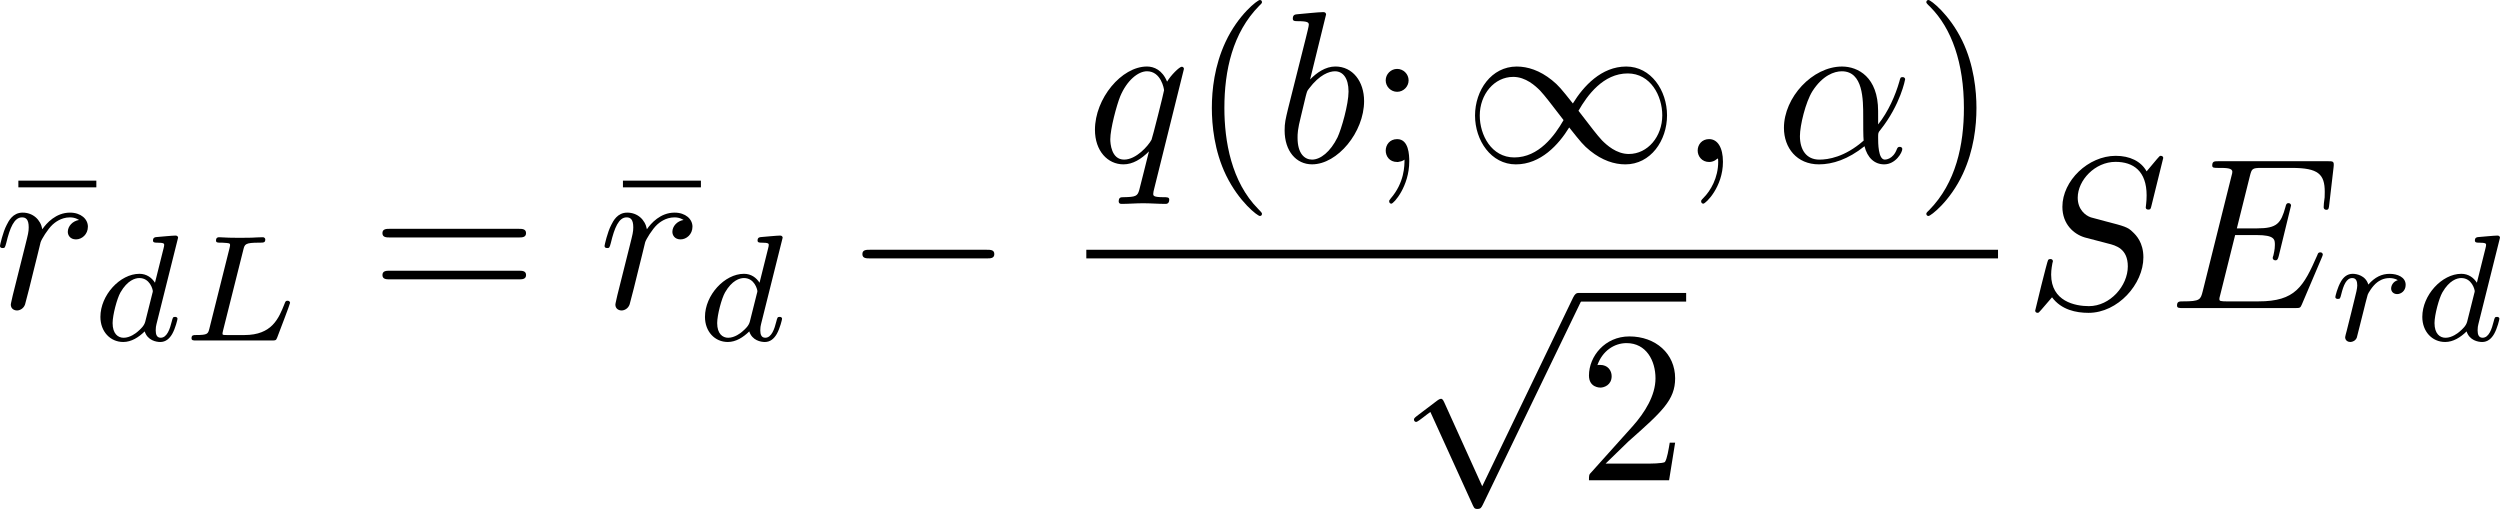 <?xml version="1.0" encoding="UTF-8" standalone="no"?>
<!-- This file was generated by dvisvgm 2.13.1 -->

<svg
   version="1.1"
   width="184.523"
   height="37.563"
   viewBox="91.545 37.603 138.392 28.172"
   id="svg449"
   xmlns:xlink="http://www.w3.org/1999/xlink"
   xmlns="http://www.w3.org/2000/svg"
   xmlns:svg="http://www.w3.org/2000/svg">
  <defs
     id="defs1">
    <path
       id="g6-18"
       d="m 8.369,28.083 c 0,-0.048 -0.024,-0.072 -0.048,-0.108 C 7.878,27.533 7.077,26.732 6.276,25.441 4.352,22.356 3.479,18.471 3.479,13.868 c 0,-3.216 0.43,-7.364 2.403,-10.927 0.944,-1.698 1.925,-2.678 2.451,-3.204 0.036,-0.036 0.036,-0.06 0.036,-0.096 0,-0.12 -0.084,-0.12 -0.251,-0.12 -0.167,0 -0.191,0 -0.371,0.179 -4.005,3.646 -5.26,9.122 -5.26,14.155 0,4.698 1.076,9.433 4.113,13.007 0.239,0.275 0.693,0.765 1.184,1.196 0.143,0.143 0.167,0.143 0.335,0.143 0.167,0 0.251,0 0.251,-0.12 z" />
    <path
       id="g6-19"
       d="M 6.3,13.868 C 6.3,9.17 5.224,4.435 2.188,0.861 1.949,0.586 1.494,0.096 1.004,-0.335 0.861,-0.478 0.837,-0.478 0.669,-0.478 c -0.143,0 -0.251,0 -0.251,0.12 0,0.048 0.048,0.096 0.072,0.12 0.418,0.43 1.219,1.231 2.02,2.523 1.925,3.084 2.798,6.97 2.798,11.573 0,3.216 -0.43,7.364 -2.403,10.927 -0.944,1.698 -1.937,2.69 -2.439,3.192 -0.024,0.036 -0.048,0.072 -0.048,0.108 0,0.12 0.108,0.12 0.251,0.12 0.167,0 0.191,0 0.371,-0.179 4.005,-3.646 5.26,-9.122 5.26,-14.155 z" />
    <path
       id="g6-112"
       d="m 5.069,13.868 c 0.371,0 0.383,-0.012 0.502,-0.239 L 12.111,-0.024 c 0.084,-0.155 0.084,-0.179 0.084,-0.215 0,-0.132 -0.096,-0.239 -0.239,-0.239 -0.155,0 -0.203,0.108 -0.263,0.239 L 5.523,12.625 2.977,6.695 1.315,7.974 1.494,8.165 2.343,7.52 Z" />
    <path
       id="g6-114"
       d="M 5.571,25.847 H 5.559 L 2.977,13.868 1.411,16.331 c -0.084,0.108 -0.084,0.132 -0.084,0.143 0,0.048 0.155,0.179 0.167,0.191 l 0.813,-1.279 2.762,12.828 c 0.395,0 0.43,0 0.502,-0.311 L 12.146,0.012 c 0.024,-0.084 0.048,-0.191 0.048,-0.251 0,-0.132 -0.096,-0.239 -0.239,-0.239 -0.191,0 -0.227,0.155 -0.263,0.323 z" />
    <path
       id="g6-115"
       d="m 2.977,17.455 -1.578,3.108 c -0.06,0.12 -0.072,0.143 -0.072,0.155 0,0.048 0.155,0.179 0.167,0.191 l 0.813,-1.578 2.762,16.056 c 0.371,0 0.442,0 0.502,-0.311 l 6.623,-35.316 c 0,-0.132 -0.096,-0.239 -0.239,-0.239 -0.191,0 -0.227,0.155 -0.263,0.359 L 5.571,32.458 H 5.559 Z" />
    <path
       id="g5-50"
       d="M 4.226,-1.523 H 3.942 C 3.917,-1.339 3.833,-0.845 3.724,-0.762 3.657,-0.711 3.013,-0.711 2.896,-0.711 H 1.356 c 0.879,-0.778 1.172,-1.013 1.674,-1.406 0.619,-0.494 1.197,-1.013 1.197,-1.808 0,-1.013 -0.887,-1.632 -1.958,-1.632 -1.038,0 -1.741,0.728 -1.741,1.498 0,0.427 0.36,0.469 0.444,0.469 0.201,0 0.444,-0.142 0.444,-0.444 0,-0.151 -0.059,-0.444 -0.494,-0.444 0.259,-0.594 0.828,-0.778 1.222,-0.778 0.837,0 1.272,0.653 1.272,1.331 0,0.728 -0.519,1.306 -0.787,1.607 L 0.611,-0.326 C 0.527,-0.251 0.527,-0.234 0.527,0 h 3.448 z" />
    <path
       id="g5-51"
       d="m 2.285,-2.795 c 0.653,0 1.121,0.452 1.121,1.347 0,1.038 -0.603,1.347 -1.088,1.347 -0.335,0 -1.071,-0.092 -1.423,-0.586 0.393,-0.017 0.485,-0.293 0.485,-0.469 0,-0.268 -0.201,-0.46 -0.46,-0.46 -0.234,0 -0.469,0.142 -0.469,0.485 0,0.787 0.87,1.297 1.883,1.297 1.163,0 1.967,-0.778 1.967,-1.615 0,-0.653 -0.536,-1.306 -1.456,-1.498 0.879,-0.318 1.197,-0.946 1.197,-1.456 0,-0.661 -0.762,-1.155 -1.69,-1.155 -0.929,0 -1.64,0.452 -1.64,1.121 0,0.285 0.184,0.444 0.435,0.444 0.259,0 0.427,-0.192 0.427,-0.427 0,-0.243 -0.167,-0.418 -0.427,-0.435 0.293,-0.368 0.87,-0.46 1.18,-0.46 0.377,0 0.904,0.184 0.904,0.912 0,0.351 -0.117,0.736 -0.335,0.996 -0.276,0.318 -0.51,0.335 -0.929,0.36 -0.209,0.017 -0.226,0.017 -0.268,0.025 -0.017,0 -0.084,0.017 -0.084,0.109 0,0.117 0.075,0.117 0.218,0.117 z" />
    <path
       id="g3-76"
       d="m 3.448,-5.03 c 0.075,-0.301 0.1,-0.385 0.87,-0.385 0.259,0 0.343,0 0.343,-0.184 0,-0.008 -0.008,-0.117 -0.142,-0.117 -0.192,0 -0.418,0.017 -0.619,0.025 -0.209,0.008 -0.46,0.008 -0.669,0.008 -0.176,0 -0.402,-0.008 -0.577,-0.008 -0.176,0 -0.377,-0.025 -0.544,-0.025 -0.05,0 -0.176,0 -0.176,0.184 0,0.117 0.1,0.117 0.268,0.117 0.008,0 0.167,0 0.318,0.017 0.176,0.017 0.192,0.033 0.192,0.117 0,0.017 0,0.059 -0.033,0.184 l -1.113,4.444 c -0.075,0.285 -0.092,0.351 -0.736,0.351 -0.142,0 -0.251,0 -0.251,0.176 C 0.577,0 0.678,0 0.828,0 h 4.209 c 0.209,0 0.218,-0.008 0.285,-0.167 0.084,-0.226 0.711,-1.849 0.711,-1.916 0,-0.025 -0.017,-0.117 -0.142,-0.117 -0.1,0 -0.117,0.042 -0.167,0.176 C 5.406,-1.23 5.038,-0.301 3.506,-0.301 H 2.561 c -0.259,0 -0.268,-0.008 -0.268,-0.084 0,-0.008 0,-0.05 0.033,-0.176 z" />
    <path
       id="g3-85"
       d="m 5.917,-4.804 c 0.084,-0.326 0.218,-0.594 0.887,-0.611 0.042,0 0.167,-0.008 0.167,-0.184 0,-0.05 -0.042,-0.117 -0.126,-0.117 -0.268,0 -0.586,0.033 -0.862,0.033 -0.276,0 -0.628,-0.033 -0.879,-0.033 -0.042,0 -0.167,0 -0.167,0.184 0,0.109 0.109,0.117 0.184,0.117 0.393,0.008 0.536,0.134 0.536,0.343 0,0.042 -0.008,0.084 -0.017,0.117 -0.126,0.544 -0.736,3.063 -0.845,3.322 -0.469,1.071 -1.448,1.498 -2.134,1.498 -0.561,0 -1.155,-0.285 -1.155,-1.113 0,-0.201 0.025,-0.402 0.075,-0.594 l 0.812,-3.222 c 0.075,-0.285 0.092,-0.351 0.736,-0.351 0.142,0 0.251,0 0.251,-0.184 0,-0.033 -0.025,-0.117 -0.134,-0.117 -0.243,0 -0.854,0.033 -1.096,0.033 -0.142,0 -0.435,0 -0.577,-0.008 -0.167,-0.008 -0.368,-0.025 -0.527,-0.025 -0.05,0 -0.176,0 -0.176,0.184 0,0.117 0.1,0.117 0.268,0.117 0.008,0 0.167,0 0.318,0.017 0.176,0.017 0.192,0.033 0.192,0.117 0,0.05 -0.084,0.377 -0.134,0.561 L 1.331,-3.983 0.854,-2.067 c -0.084,0.343 -0.084,0.41 -0.084,0.577 0,1.038 0.854,1.657 1.858,1.657 1.155,0 2.276,-0.937 2.552,-2.034 z" />
    <path
       id="g3-100"
       d="m 4.778,-5.557 c 0.008,-0.017 0.033,-0.126 0.033,-0.134 0,-0.042 -0.033,-0.117 -0.134,-0.117 -0.167,0 -0.862,0.067 -1.071,0.084 -0.067,0.008 -0.184,0.017 -0.184,0.192 0,0.117 0.117,0.117 0.218,0.117 0.402,0 0.402,0.059 0.402,0.126 0,0.059 -0.017,0.109 -0.033,0.184 L 3.532,-3.197 C 3.356,-3.473 3.071,-3.691 2.67,-3.691 c -1.071,0 -2.159,1.18 -2.159,2.385 0,0.812 0.544,1.389 1.264,1.389 0.452,0 0.854,-0.259 1.188,-0.586 C 3.121,0 3.607,0.084 3.824,0.084 c 0.301,0 0.51,-0.184 0.661,-0.444 0.184,-0.326 0.293,-0.803 0.293,-0.837 0,-0.109 -0.109,-0.109 -0.134,-0.109 -0.117,0 -0.126,0.033 -0.184,0.259 -0.1,0.402 -0.259,0.895 -0.611,0.895 -0.218,0 -0.276,-0.184 -0.276,-0.41 0,-0.159 0.017,-0.234 0.042,-0.343 z m -1.783,4.511 c -0.059,0.234 -0.243,0.402 -0.427,0.561 -0.075,0.067 -0.41,0.335 -0.77,0.335 -0.31,0 -0.611,-0.218 -0.611,-0.812 0,-0.444 0.243,-1.364 0.435,-1.699 0.385,-0.669 0.812,-0.795 1.046,-0.795 0.586,0 0.745,0.636 0.745,0.728 0,0.033 -0.017,0.092 -0.025,0.117 z" />
    <path
       id="g3-112"
       d="m 0.628,1.021 c -0.059,0.234 -0.075,0.301 -0.41,0.301 -0.109,0 -0.226,0 -0.226,0.176 0,0.092 0.075,0.126 0.117,0.126 0.218,0 0.494,-0.033 0.72,-0.033 0.285,0 0.603,0.033 0.879,0.033 0.075,0 0.167,-0.025 0.167,-0.184 0,-0.117 -0.117,-0.117 -0.218,-0.117 -0.184,0 -0.41,0 -0.41,-0.1 0,-0.042 0.059,-0.259 0.092,-0.385 0.1,-0.444 0.218,-0.895 0.31,-1.247 0.1,0.167 0.36,0.494 0.862,0.494 1.021,0 2.151,-1.13 2.151,-2.377 0,-0.979 -0.678,-1.398 -1.255,-1.398 -0.519,0 -0.962,0.351 -1.188,0.586 C 2.075,-3.582 1.607,-3.691 1.356,-3.691 c -0.326,0 -0.527,0.218 -0.661,0.444 -0.167,0.285 -0.301,0.787 -0.301,0.837 0,0.109 0.117,0.109 0.142,0.109 0.117,0 0.126,-0.025 0.184,-0.251 0.126,-0.485 0.285,-0.904 0.611,-0.904 0.218,0 0.276,0.184 0.276,0.41 0,0.092 -0.017,0.201 -0.025,0.251 z m 1.582,-3.707 c 0.485,-0.644 0.904,-0.77 1.172,-0.77 0.326,0 0.611,0.243 0.611,0.812 0,0.343 -0.184,1.197 -0.435,1.682 -0.209,0.41 -0.619,0.812 -1.046,0.812 -0.594,0 -0.745,-0.644 -0.745,-0.728 0,-0.033 0.017,-0.092 0.025,-0.126 z" />
    <path
       id="g3-113"
       d="m 4.26,-3.448 c 0.008,-0.033 0.017,-0.084 0.017,-0.126 0,-0.05 -0.033,-0.117 -0.109,-0.117 -0.084,0 -0.435,0.285 -0.603,0.552 -0.084,-0.167 -0.36,-0.552 -0.895,-0.552 -1.071,0 -2.159,1.18 -2.159,2.385 0,0.812 0.544,1.389 1.264,1.389 0.477,0 0.87,-0.301 1.054,-0.46 -0.008,0.025 -0.268,1.08 -0.301,1.222 -0.117,0.46 -0.126,0.469 -0.644,0.477 -0.1,0 -0.218,0 -0.218,0.184 0,0.05 0.042,0.117 0.126,0.117 0.276,0 0.586,-0.033 0.87,-0.033 0.285,0 0.636,0.033 0.895,0.033 0.075,0 0.167,-0.025 0.167,-0.184 0,-0.117 -0.117,-0.117 -0.218,-0.117 -0.184,0 -0.41,0 -0.41,-0.1 0,-0.025 0,-0.042 0.042,-0.184 z m -1.264,2.393 c -0.042,0.142 -0.042,0.159 -0.151,0.293 -0.326,0.385 -0.72,0.611 -1.046,0.611 -0.31,0 -0.611,-0.218 -0.611,-0.812 0,-0.444 0.243,-1.364 0.435,-1.699 0.385,-0.669 0.812,-0.795 1.046,-0.795 0.586,0 0.745,0.644 0.745,0.728 0,0.042 -0.017,0.092 -0.025,0.126 z" />
    <path
       id="g3-114"
       d="m 1.967,-1.69 c 0.008,-0.05 0.201,-0.803 0.218,-0.845 0.017,-0.067 0.259,-0.485 0.527,-0.686 0.092,-0.067 0.318,-0.234 0.678,-0.234 0.084,0 0.293,0.008 0.46,0.117 -0.268,0.075 -0.368,0.31 -0.368,0.46 0,0.184 0.142,0.31 0.335,0.31 0.192,0 0.469,-0.159 0.469,-0.51 0,-0.435 -0.46,-0.611 -0.887,-0.611 -0.435,0 -0.812,0.176 -1.18,0.594 C 2.067,-3.607 1.557,-3.691 1.356,-3.691 c -0.31,0 -0.519,0.192 -0.653,0.427 -0.192,0.326 -0.31,0.812 -0.31,0.854 0,0.109 0.117,0.109 0.142,0.109 0.117,0 0.126,-0.025 0.184,-0.251 0.126,-0.51 0.285,-0.904 0.611,-0.904 0.218,0 0.276,0.184 0.276,0.41 0,0.159 -0.075,0.469 -0.134,0.695 -0.059,0.226 -0.142,0.569 -0.184,0.753 l -0.268,1.071 c -0.033,0.109 -0.084,0.318 -0.084,0.343 0,0.184 0.151,0.268 0.285,0.268 0.126,0 0.293,-0.075 0.36,-0.243 0.017,-0.05 0.109,-0.418 0.159,-0.628 z" />
    <path
       id="g0-0"
       d="m 7.878,-2.75 c 0.203,0 0.418,0 0.418,-0.239 0,-0.239 -0.215,-0.239 -0.418,-0.239 H 1.411 c -0.203,0 -0.418,0 -0.418,0.239 0,0.239 0.215,0.239 0.418,0.239 z" />
    <path
       id="g0-2"
       d="M 4.651,-3.324 2.26,-5.703 C 2.116,-5.846 2.092,-5.87 1.997,-5.87 c -0.12,0 -0.239,0.108 -0.239,0.239 0,0.084 0.024,0.108 0.155,0.239 l 2.391,2.403 -2.391,2.403 C 1.781,-0.454 1.757,-0.43 1.757,-0.347 c 0,0.132 0.12,0.239 0.239,0.239 0.096,0 0.12,-0.024 0.263,-0.167 l 2.379,-2.379 2.475,2.475 c 0.024,0.012 0.108,0.072 0.179,0.072 0.143,0 0.239,-0.108 0.239,-0.239 0,-0.024 0,-0.072 -0.036,-0.132 -0.012,-0.024 -1.913,-1.901 -2.511,-2.511 l 2.188,-2.188 c 0.06,-0.072 0.239,-0.227 0.299,-0.299 0.012,-0.024 0.06,-0.072 0.06,-0.155 0,-0.132 -0.096,-0.239 -0.239,-0.239 -0.096,0 -0.143,0.048 -0.275,0.179 z" />
    <path
       id="g0-6"
       d="M 4.89,-3.742 H 8.213 c 0.203,0 0.418,0 0.418,-0.239 0,-0.239 -0.215,-0.239 -0.418,-0.239 H 4.89 v -3.3 c 0,-0.191 0,-0.442 -0.239,-0.442 -0.239,0 -0.239,0.215 -0.239,0.406 v 3.335 H 1.076 c -0.203,0 -0.418,0 -0.418,0.239 0,0.239 0.215,0.239 0.418,0.239 h 3.335 v 3.264 H 1.076 c -0.203,0 -0.418,0 -0.418,0.239 C 0.658,1e-6 0.873,0 1.076,0 H 8.213 c 0.203,0 0.418,0 0.418,-0.239 0,-0.239 -0.215,-0.239 -0.418,-0.239 H 4.89 Z" />
    <path
       id="g0-25"
       d="m 8.632,-5.404 c 0,-0.251 -0.084,-0.359 -0.167,-0.359 -0.048,0 -0.155,0.048 -0.167,0.323 -0.048,0.825 -0.885,1.315 -1.662,1.315 -0.693,0 -1.291,-0.371 -1.913,-0.789 -0.646,-0.43 -1.291,-0.861 -2.068,-0.861 -1.112,0 -1.997,0.849 -1.997,1.949 0,0.263 0.096,0.359 0.167,0.359 0.12,0 0.167,-0.227 0.167,-0.275 0.06,-1.004 1.04,-1.363 1.662,-1.363 0.693,0 1.291,0.371 1.913,0.789 0.646,0.43 1.291,0.861 2.068,0.861 1.112,0 1.997,-0.849 1.997,-1.949 z m 0,2.798 c 0,-0.347 -0.143,-0.371 -0.167,-0.371 -0.048,0 -0.155,0.06 -0.167,0.323 -0.048,0.825 -0.885,1.315 -1.662,1.315 -0.693,0 -1.291,-0.371 -1.913,-0.789 -0.646,-0.43 -1.291,-0.861 -2.068,-0.861 -1.112,0 -1.997,0.849 -1.997,1.949 0,0.263 0.096,0.359 0.167,0.359 0.12,0 0.167,-0.227 0.167,-0.275 0.06,-1.004 1.04,-1.363 1.662,-1.363 0.693,0 1.291,0.371 1.913,0.789 0.646,0.43 1.291,0.861 2.068,0.861 1.136,0 1.997,-0.885 1.997,-1.937 z" />
    <path
       id="g0-33"
       d="m 9.971,-2.75 c -0.658,0.502 -0.98,0.992 -1.076,1.148 -0.538,0.825 -0.634,1.578 -0.634,1.59 0,0.143 0.143,0.143 0.239,0.143 0.203,0 0.215,-0.024 0.263,-0.239 0.275,-1.172 0.98,-2.176 2.331,-2.726 0.143,-0.048 0.179,-0.072 0.179,-0.155 0,-0.084 -0.072,-0.12 -0.096,-0.132 C 10.652,-3.324 9.205,-3.921 8.751,-5.93 8.715,-6.073 8.703,-6.109 8.5,-6.109 c -0.096,0 -0.239,0 -0.239,0.143 0,0.024 0.108,0.777 0.61,1.578 0.239,0.359 0.586,0.777 1.1,1.16 H 1.088 c -0.215,0 -0.43,0 -0.43,0.239 0,0.239 0.215,0.239 0.43,0.239 z" />
    <path
       id="g0-49"
       d="M 6.073,-3.24 C 5.428,-4.053 5.284,-4.232 4.914,-4.531 4.244,-5.069 3.575,-5.284 2.965,-5.284 c -1.399,0 -2.307,1.315 -2.307,2.714 0,1.375 0.885,2.702 2.26,2.702 1.375,0 2.367,-1.088 2.953,-2.044 0.646,0.813 0.789,0.992 1.16,1.291 0.669,0.538 1.339,0.753 1.949,0.753 1.399,0 2.307,-1.315 2.307,-2.714 0,-1.375 -0.885,-2.702 -2.26,-2.702 -1.375,0 -2.367,1.088 -2.953,2.044 z m 0.311,0.406 c 0.49,-0.861 1.375,-2.068 2.726,-2.068 1.267,0 1.913,1.243 1.913,2.319 0,1.172 -0.801,2.14 -1.853,2.14 -0.693,0 -1.231,-0.502 -1.482,-0.753 -0.299,-0.323 -0.574,-0.693 -1.303,-1.638 z m -0.825,0.514 c -0.49,0.861 -1.375,2.068 -2.726,2.068 -1.267,0 -1.913,-1.243 -1.913,-2.319 0,-1.172 0.801,-2.14 1.853,-2.14 0.693,0 1.231,0.502 1.482,0.753 0.299,0.323 0.574,0.693 1.303,1.638 z" />
    <path
       id="g0-112"
       d="M 4.651,10.222 2.546,5.571 C 2.463,5.38 2.403,5.38 2.367,5.38 c -0.012,0 -0.072,0 -0.203,0.096 L 1.028,6.336 C 0.873,6.456 0.873,6.492 0.873,6.528 c 0,0.06 0.036,0.132 0.12,0.132 0.072,0 0.275,-0.167 0.406,-0.263 C 1.47,6.336 1.65,6.205 1.781,6.109 l 2.355,5.177 c 0.084,0.191 0.143,0.191 0.251,0.191 0.179,0 0.215,-0.072 0.299,-0.239 L 10.114,0 c 0.084,-0.167 0.084,-0.215 0.084,-0.239 0,-0.12 -0.096,-0.239 -0.239,-0.239 -0.096,0 -0.179,0.06 -0.275,0.251 z" />
    <path
       id="g2-11"
       d="m 5.703,-2.821 c 0,-1.877 -1.112,-2.463 -1.997,-2.463 -1.638,0 -3.216,1.71 -3.216,3.395 0,1.112 0.717,2.02 1.937,2.02 0.753,0 1.614,-0.275 2.523,-1.004 0.155,0.634 0.55,1.004 1.088,1.004 0.634,0 1.004,-0.658 1.004,-0.849 0,-0.084 -0.072,-0.12 -0.143,-0.12 -0.084,0 -0.12,0.036 -0.155,0.12 -0.215,0.586 -0.646,0.586 -0.669,0.586 -0.371,0 -0.371,-0.933 -0.371,-1.219 0,-0.251 0,-0.275 0.12,-0.418 1.124,-1.411 1.375,-2.798 1.375,-2.809 0,-0.024 -0.012,-0.12 -0.143,-0.12 -0.12,0 -0.12,0.036 -0.179,0.251 -0.215,0.753 -0.61,1.662 -1.172,2.367 z m -0.801,1.638 c -1.052,0.921 -1.973,1.052 -2.451,1.052 -0.717,0 -1.076,-0.538 -1.076,-1.303 0,-0.586 0.311,-1.877 0.693,-2.487 0.562,-0.873 1.207,-1.1 1.626,-1.1 1.184,0 1.184,1.566 1.184,2.499 0,0.442 0,1.136 0.024,1.339 z" />
    <path
       id="g2-31"
       d="M 6.97,-4.818 C 7.101,-4.949 7.101,-4.973 7.101,-5.009 c 0,-0.072 -0.048,-0.143 -0.143,-0.143 -0.072,0 -0.12,0.06 -0.191,0.143 L 4.029,-1.961 C 3.551,-3.479 3.455,-3.778 3.18,-4.411 3.049,-4.686 2.786,-5.284 1.733,-5.284 c -0.693,0 -1.004,0.622 -1.004,0.789 0,0.012 0,0.12 0.143,0.12 0.108,0 0.132,-0.072 0.155,-0.132 0.179,-0.466 0.562,-0.514 0.634,-0.514 0.359,0 0.717,0.909 0.921,1.435 0.383,0.944 0.765,2.331 0.765,2.367 0,0.012 0,0.036 -0.096,0.132 L 0.502,1.985 C 0.371,2.116 0.371,2.14 0.371,2.176 c 0,0.072 0.072,0.143 0.143,0.143 0.084,0 0.143,-0.084 0.191,-0.132 l 2.738,-3.072 c 0.383,1.243 0.526,1.71 0.813,2.379 0.155,0.359 0.418,0.956 1.482,0.956 0.693,0 1.016,-0.622 1.016,-0.777 0,-0.06 -0.024,-0.132 -0.143,-0.132 -0.12,0 -0.132,0.048 -0.167,0.167 -0.108,0.287 -0.406,0.478 -0.634,0.478 -0.61,0 -1.423,-2.893 -1.686,-3.814 z" />
    <path
       id="g2-58"
       d="m 2.295,-0.634 c 0,-0.347 -0.287,-0.634 -0.634,-0.634 -0.347,0 -0.634,0.287 -0.634,0.634 0,0.347 0.287,0.634 0.634,0.634 0.347,0 0.634,-0.287 0.634,-0.634 z" />
    <path
       id="g2-59"
       d="m 2.427,-0.012 c 0,-0.789 -0.299,-1.255 -0.765,-1.255 -0.395,0 -0.634,0.299 -0.634,0.634 C 1.028,-0.311 1.267,0 1.662,0 1.805,0 1.961,-0.048 2.08,-0.155 2.116,-0.179 2.128,-0.191 2.14,-0.191 c 0.012,0 0.024,0.012 0.024,0.179 0,0.885 -0.418,1.602 -0.813,1.997 -0.132,0.132 -0.132,0.155 -0.132,0.191 0,0.084 0.06,0.132 0.12,0.132 0.132,0 1.088,-0.921 1.088,-2.319 z" />
    <path
       id="g2-69"
       d="m 8.464,-2.786 c 0.024,-0.06 0.06,-0.143 0.06,-0.167 0,-0.012 0,-0.132 -0.143,-0.132 -0.108,0 -0.132,0.072 -0.155,0.143 C 7.448,-1.172 7.006,-0.371 4.961,-0.371 H 3.216 c -0.167,0 -0.191,0 -0.263,-0.012 -0.12,-0.012 -0.155,-0.024 -0.155,-0.12 0,-0.036 0,-0.06 0.06,-0.275 l 0.813,-3.264 h 1.184 c 1.016,0 1.016,0.251 1.016,0.55 0,0.084 0,0.227 -0.084,0.586 -0.024,0.06 -0.036,0.096 -0.036,0.132 0,0.06 0.048,0.132 0.155,0.132 0.096,0 0.132,-0.06 0.179,-0.239 l 0.681,-2.798 c 0,-0.072 -0.06,-0.132 -0.143,-0.132 -0.108,0 -0.132,0.072 -0.167,0.215 -0.251,0.909 -0.466,1.184 -1.566,1.184 H 3.766 l 0.717,-2.881 c 0.108,-0.418 0.12,-0.466 0.646,-0.466 h 1.686 c 1.459,0 1.817,0.347 1.817,1.327 0,0.287 0,0.311 -0.048,0.634 0,0.072 -0.012,0.155 -0.012,0.215 0,0.06 0.036,0.143 0.143,0.143 0.132,0 0.143,-0.072 0.167,-0.299 L 9.122,-7.807 C 9.158,-8.13 9.098,-8.13 8.799,-8.13 h -6.037 c -0.239,0 -0.359,0 -0.359,0.239 0,0.132 0.108,0.132 0.335,0.132 0.442,0 0.777,0 0.777,0.215 0,0.048 0,0.072 -0.06,0.287 l -1.578,6.324 c -0.12,0.466 -0.143,0.562 -1.088,0.562 -0.203,0 -0.335,0 -0.335,0.227 C 0.454,0 0.562,0 0.789,0 h 6.205 c 0.275,0 0.287,-0.012 0.371,-0.203 z" />
    <path
       id="g2-75"
       d="M 6.085,-4.83 C 6.073,-4.866 6.025,-4.961 6.025,-4.997 c 0,-0.012 0.215,-0.179 0.347,-0.275 l 2.092,-1.614 c 1.124,-0.825 1.59,-0.873 1.949,-0.909 0.096,-0.012 0.215,-0.024 0.215,-0.239 0,-0.048 -0.036,-0.132 -0.132,-0.132 -0.263,0 -0.562,0.036 -0.849,0.036 -0.43,0 -0.897,-0.036 -1.327,-0.036 -0.084,0 -0.227,0 -0.227,0.239 0,0.084 0.06,0.12 0.143,0.132 0.263,0.024 0.371,0.084 0.371,0.251 0,0.215 -0.359,0.49 -0.43,0.55 l -4.663,3.587 0.956,-3.838 C 4.579,-7.675 4.603,-7.795 5.475,-7.795 c 0.299,0 0.406,0 0.406,-0.239 0,-0.108 -0.096,-0.132 -0.167,-0.132 -0.335,0 -1.196,0.036 -1.53,0.036 -0.347,0 -1.196,-0.036 -1.542,-0.036 -0.084,0 -0.239,0 -0.239,0.227 0,0.143 0.108,0.143 0.347,0.143 0.155,0 0.371,0.012 0.514,0.024 0.191,0.024 0.263,0.06 0.263,0.191 0,0.048 -0.012,0.084 -0.048,0.227 l -1.602,6.42 c -0.12,0.466 -0.143,0.562 -1.088,0.562 -0.203,0 -0.335,0 -0.335,0.227 C 0.454,0 0.598,0 0.634,0 0.968,0 1.817,-0.036 2.152,-0.036 c 0.251,0 0.514,0.012 0.765,0.012 C 3.18,-0.024 3.443,0 3.694,0 3.778,0 3.933,0 3.933,-0.239 c 0,-0.132 -0.108,-0.132 -0.335,-0.132 -0.442,0 -0.777,0 -0.777,-0.215 0,-0.084 0.072,-0.347 0.108,-0.526 0.167,-0.622 0.323,-1.255 0.478,-1.877 l 1.781,-1.387 1.387,3.216 c 0.143,0.323 0.143,0.347 0.143,0.418 0,0.359 -0.514,0.371 -0.622,0.371 -0.132,0 -0.263,0 -0.263,0.239 C 5.834,0 5.978,0 6.001,0 6.48,0 6.982,-0.036 7.46,-0.036 7.723,-0.036 8.369,0 8.632,0 8.691,0 8.847,0 8.847,-0.239 8.847,-0.371 8.715,-0.371 8.608,-0.371 8.118,-0.383 7.962,-0.49 7.783,-0.909 Z" />
    <path
       id="g2-82"
       d="M 4.483,-7.34 C 4.555,-7.627 4.591,-7.747 4.818,-7.783 4.926,-7.795 5.308,-7.795 5.547,-7.795 c 0.849,0 2.176,0 2.176,1.184 0,0.406 -0.191,1.231 -0.658,1.698 -0.311,0.311 -0.944,0.693 -2.02,0.693 H 3.706 Z m 1.722,3.276 c 1.207,-0.263 2.63,-1.1 2.63,-2.307 0,-1.028 -1.076,-1.793 -2.642,-1.793 H 2.786 c -0.239,0 -0.347,0 -0.347,0.239 0,0.132 0.108,0.132 0.335,0.132 0.024,0 0.251,0 0.454,0.024 0.215,0.024 0.323,0.036 0.323,0.191 0,0.048 -0.012,0.084 -0.048,0.227 L 1.901,-0.933 C 1.781,-0.466 1.757,-0.371 0.813,-0.371 c -0.215,0 -0.323,0 -0.323,0.239 C 0.49,0 0.634,0 0.658,0 0.992,0 1.829,-0.036 2.164,-0.036 2.499,-0.036 3.347,0 3.682,0 c 0.096,0 0.239,0 0.239,-0.239 0,-0.132 -0.108,-0.132 -0.335,-0.132 -0.442,0 -0.777,0 -0.777,-0.215 0,-0.072 0.024,-0.132 0.036,-0.203 l 0.789,-3.168 h 1.423 c 1.088,0 1.303,0.669 1.303,1.088 0,0.179 -0.096,0.55 -0.167,0.825 -0.084,0.335 -0.191,0.777 -0.191,1.016 0,1.291 1.435,1.291 1.59,1.291 1.016,0 1.435,-1.207 1.435,-1.375 0,-0.143 -0.132,-0.143 -0.143,-0.143 -0.108,0 -0.132,0.084 -0.155,0.167 C 8.428,-0.203 7.914,0 7.639,0 7.245,0 7.161,-0.263 7.161,-0.729 c 0,-0.371 0.072,-0.98 0.12,-1.363 0.024,-0.167 0.048,-0.395 0.048,-0.562 0,-0.921 -0.801,-1.291 -1.124,-1.411 z" />
    <path
       id="g2-83"
       d="m 7.711,-8.309 c 0,-0.036 -0.024,-0.12 -0.132,-0.12 -0.06,0 -0.072,0.012 -0.215,0.179 L 6.791,-7.568 C 6.48,-8.13 5.858,-8.428 5.081,-8.428 c -1.518,0 -2.953,1.375 -2.953,2.821 0,0.968 0.634,1.518 1.243,1.698 l 1.279,0.335 c 0.442,0.108 1.1,0.287 1.1,1.267 0,1.076 -0.98,2.2 -2.152,2.2 -0.765,0 -2.092,-0.263 -2.092,-1.745 0,-0.287 0.06,-0.574 0.072,-0.646 0.012,-0.048 0.024,-0.06 0.024,-0.084 0,-0.12 -0.084,-0.132 -0.143,-0.132 -0.06,0 -0.084,0.012 -0.12,0.048 -0.048,0.048 -0.717,2.774 -0.717,2.809 0,0.072 0.06,0.12 0.132,0.12 0.06,0 0.072,-0.012 0.215,-0.179 l 0.586,-0.681 c 0.514,0.693 1.327,0.861 2.02,0.861 1.626,0 3.037,-1.59 3.037,-3.072 0,-0.825 -0.406,-1.231 -0.586,-1.399 C 5.75,-4.483 5.571,-4.531 4.507,-4.806 4.244,-4.878 3.814,-4.997 3.706,-5.021 3.383,-5.129 2.977,-5.475 2.977,-6.109 c 0,-0.968 0.956,-1.985 2.092,-1.985 0.992,0 1.722,0.514 1.722,1.853 0,0.383 -0.048,0.598 -0.048,0.669 0,0.012 0,0.12 0.143,0.12 0.12,0 0.132,-0.036 0.179,-0.239 z" />
    <path
       id="g2-84"
       d="m 5.105,-7.257 c 0.084,-0.335 0.132,-0.406 0.275,-0.442 0.108,-0.024 0.502,-0.024 0.753,-0.024 1.207,0 1.745,0.048 1.745,0.98 0,0.179 -0.048,0.646 -0.096,0.956 -0.012,0.048 -0.036,0.191 -0.036,0.227 0,0.072 0.036,0.155 0.143,0.155 0.132,0 0.155,-0.096 0.179,-0.275 l 0.323,-2.08 c 0.012,-0.048 0.024,-0.167 0.024,-0.203 0,-0.132 -0.12,-0.132 -0.323,-0.132 H 1.459 c -0.287,0 -0.299,0.012 -0.383,0.239 l -0.717,2.104 c -0.012,0.024 -0.072,0.191 -0.072,0.215 0,0.072 0.06,0.132 0.143,0.132 0.12,0 0.132,-0.06 0.203,-0.251 0.646,-1.853 0.956,-2.068 2.726,-2.068 h 0.466 c 0.335,0 0.335,0.048 0.335,0.143 0,0.072 -0.036,0.215 -0.048,0.251 l -1.602,6.384 C 2.403,-0.502 2.367,-0.371 1.088,-0.371 c -0.43,0 -0.502,0 -0.502,0.227 C 0.586,0 0.717,0 0.789,0 c 0.323,0 0.658,-0.024 0.98,-0.024 0.335,0 0.681,-0.012 1.016,-0.012 0.335,0 0.669,0.012 0.992,0.012 0.347,0 0.705,0.024 1.04,0.024 0.12,0 0.263,0 0.263,-0.239 0,-0.132 -0.096,-0.132 -0.406,-0.132 -0.299,0 -0.454,0 -0.765,-0.024 -0.347,-0.036 -0.442,-0.072 -0.442,-0.263 0,-0.012 0,-0.072 0.048,-0.251 z" />
    <path
       id="g2-86"
       d="m 7.508,-6.802 c 0.586,-0.933 1.088,-0.968 1.53,-0.992 0.143,-0.012 0.155,-0.215 0.155,-0.227 0,-0.096 -0.06,-0.143 -0.155,-0.143 -0.311,0 -0.658,0.036 -0.98,0.036 -0.395,0 -0.801,-0.036 -1.184,-0.036 -0.072,0 -0.227,0 -0.227,0.227 0,0.132 0.108,0.143 0.191,0.143 0.323,0.024 0.55,0.143 0.55,0.395 0,0.179 -0.179,0.442 -0.179,0.454 L 3.539,-1.112 2.726,-7.436 c 0,-0.203 0.275,-0.359 0.825,-0.359 0.167,0 0.299,0 0.299,-0.239 0,-0.108 -0.096,-0.132 -0.167,-0.132 -0.478,0 -0.992,0.036 -1.482,0.036 -0.215,0 -0.442,-0.012 -0.658,-0.012 -0.215,0 -0.442,-0.024 -0.646,-0.024 -0.084,0 -0.227,0 -0.227,0.227 0,0.143 0.108,0.143 0.299,0.143 0.669,0 0.681,0.108 0.717,0.406 l 0.944,7.376 c 0.036,0.239 0.084,0.275 0.239,0.275 0.191,0 0.239,-0.06 0.335,-0.215 z" />
    <path
       id="g2-97"
       d="m 4.459,-4.519 c -0.215,-0.442 -0.562,-0.765 -1.1,-0.765 -1.399,0 -2.881,1.757 -2.881,3.503 0,1.124 0.658,1.913 1.59,1.913 0.239,0 0.837,-0.048 1.554,-0.897 0.096,0.502 0.514,0.897 1.088,0.897 0.418,0 0.693,-0.275 0.885,-0.658 0.203,-0.43 0.359,-1.16 0.359,-1.184 0,-0.12 -0.108,-0.12 -0.143,-0.12 -0.12,0 -0.132,0.048 -0.167,0.215 -0.203,0.777 -0.418,1.482 -0.909,1.482 -0.323,0 -0.359,-0.311 -0.359,-0.55 0,-0.263 0.024,-0.359 0.155,-0.885 0.132,-0.502 0.155,-0.622 0.263,-1.076 l 0.43,-1.674 c 0.084,-0.335 0.084,-0.359 0.084,-0.406 0,-0.203 -0.143,-0.323 -0.347,-0.323 -0.287,0 -0.466,0.263 -0.502,0.526 z m -0.777,3.096 c -0.06,0.215 -0.06,0.239 -0.239,0.442 -0.526,0.658 -1.016,0.849 -1.351,0.849 -0.598,0 -0.765,-0.658 -0.765,-1.124 0,-0.598 0.383,-2.068 0.658,-2.618 0.371,-0.705 0.909,-1.148 1.387,-1.148 0.777,0 0.944,0.98 0.944,1.052 0,0.072 -0.024,0.143 -0.036,0.203 z" />
    <path
       id="g2-98"
       d="m 2.857,-8.165 c 0,-0.012 0,-0.132 -0.155,-0.132 -0.275,0 -1.148,0.096 -1.459,0.12 -0.096,0.012 -0.227,0.024 -0.227,0.239 0,0.143 0.108,0.143 0.287,0.143 0.574,0 0.598,0.084 0.598,0.203 0,0.084 -0.108,0.49 -0.167,0.741 l -0.98,3.897 c -0.143,0.598 -0.191,0.789 -0.191,1.207 0,1.136 0.634,1.877 1.518,1.877 1.411,0 2.881,-1.781 2.881,-3.503 0,-1.088 -0.634,-1.913 -1.59,-1.913 -0.55,0 -1.04,0.347 -1.399,0.717 z M 1.733,-3.646 C 1.805,-3.909 1.805,-3.933 1.913,-4.065 c 0.586,-0.777 1.124,-0.956 1.435,-0.956 0.43,0 0.753,0.359 0.753,1.124 0,0.705 -0.395,2.08 -0.61,2.534 -0.395,0.801 -0.944,1.231 -1.411,1.231 -0.406,0 -0.801,-0.323 -0.801,-1.207 0,-0.227 0,-0.454 0.191,-1.207 z" />
    <path
       id="g2-100"
       d="m 6.169,-8.165 c 0,-0.012 0,-0.132 -0.155,-0.132 -0.179,0 -1.315,0.108 -1.518,0.132 -0.096,0.012 -0.167,0.072 -0.167,0.227 0,0.143 0.108,0.143 0.287,0.143 0.574,0 0.598,0.084 0.598,0.203 l -0.036,0.239 -0.717,2.833 c -0.215,-0.442 -0.562,-0.765 -1.1,-0.765 -1.399,0 -2.881,1.757 -2.881,3.503 0,1.124 0.658,1.913 1.59,1.913 0.239,0 0.837,-0.048 1.554,-0.897 0.096,0.502 0.514,0.897 1.088,0.897 0.418,0 0.693,-0.275 0.885,-0.658 0.203,-0.43 0.359,-1.16 0.359,-1.184 0,-0.12 -0.108,-0.12 -0.143,-0.12 -0.12,0 -0.132,0.048 -0.167,0.215 -0.203,0.777 -0.418,1.482 -0.909,1.482 -0.323,0 -0.359,-0.311 -0.359,-0.55 0,-0.287 0.024,-0.371 0.072,-0.574 z m -2.487,6.743 c -0.06,0.215 -0.06,0.239 -0.239,0.442 -0.526,0.658 -1.016,0.849 -1.351,0.849 -0.598,0 -0.765,-0.658 -0.765,-1.124 0,-0.598 0.383,-2.068 0.658,-2.618 0.371,-0.705 0.909,-1.148 1.387,-1.148 0.777,0 0.944,0.98 0.944,1.052 0,0.072 -0.024,0.143 -0.036,0.203 z" />
    <path
       id="g2-110"
       d="m 1.052,-0.705 c -0.036,0.179 -0.108,0.454 -0.108,0.514 0,0.215 0.167,0.323 0.347,0.323 0.143,0 0.359,-0.096 0.442,-0.335 0.012,-0.024 0.155,-0.586 0.227,-0.885 L 2.224,-2.164 C 2.295,-2.427 2.367,-2.69 2.427,-2.965 2.475,-3.168 2.57,-3.515 2.582,-3.563 c 0.179,-0.371 0.813,-1.459 1.949,-1.459 0.538,0 0.646,0.442 0.646,0.837 0,0.741 -0.586,2.271 -0.777,2.786 -0.108,0.275 -0.12,0.418 -0.12,0.55 0,0.562 0.418,0.98 0.98,0.98 1.124,0 1.566,-1.745 1.566,-1.841 0,-0.12 -0.108,-0.12 -0.143,-0.12 -0.12,0 -0.12,0.036 -0.179,0.215 -0.239,0.813 -0.634,1.482 -1.219,1.482 -0.203,0 -0.287,-0.12 -0.287,-0.395 0,-0.299 0.108,-0.586 0.215,-0.849 0.227,-0.634 0.729,-1.949 0.729,-2.63 0,-0.801 -0.514,-1.279 -1.375,-1.279 -1.076,0 -1.662,0.765 -1.865,1.04 -0.06,-0.669 -0.55,-1.04 -1.1,-1.04 -0.55,0 -0.777,0.466 -0.897,0.681 -0.191,0.406 -0.359,1.112 -0.359,1.16 0,0.12 0.12,0.12 0.143,0.12 0.12,0 0.132,-0.012 0.203,-0.275 0.203,-0.849 0.442,-1.423 0.873,-1.423 0.239,0 0.371,0.155 0.371,0.55 0,0.251 -0.036,0.383 -0.191,1.004 z" />
    <path
       id="g2-113"
       d="m 5.404,-5.153 c 0,-0.048 -0.036,-0.12 -0.12,-0.12 -0.132,0 -0.61,0.478 -0.813,0.825 -0.263,-0.646 -0.729,-0.837 -1.112,-0.837 -1.411,0 -2.881,1.769 -2.881,3.503 0,1.172 0.705,1.913 1.578,1.913 0.514,0 0.98,-0.287 1.411,-0.717 -0.108,0.418 -0.502,2.032 -0.538,2.14 -0.096,0.335 -0.191,0.383 -0.861,0.395 -0.155,0 -0.275,0 -0.275,0.239 0,0.012 0,0.132 0.155,0.132 0.383,0 0.801,-0.036 1.196,-0.036 0.406,0 0.837,0.036 1.231,0.036 0.06,0 0.215,0 0.215,-0.239 0,-0.132 -0.12,-0.132 -0.311,-0.132 -0.574,0 -0.574,-0.084 -0.574,-0.191 0,-0.084 0.024,-0.155 0.048,-0.263 z m -3.312,5.021 c -0.717,0 -0.765,-0.921 -0.765,-1.124 0,-0.574 0.347,-1.877 0.55,-2.379 0.371,-0.885 0.992,-1.387 1.482,-1.387 0.777,0 0.944,0.968 0.944,1.052 0,0.072 -0.658,2.69 -0.693,2.738 -0.179,0.335 -0.849,1.1 -1.518,1.1 z" />
    <path
       id="g2-114"
       d="m 1.052,-0.705 c -0.036,0.179 -0.108,0.454 -0.108,0.514 0,0.215 0.167,0.323 0.347,0.323 0.143,0 0.359,-0.096 0.442,-0.335 0.024,-0.048 0.43,-1.674 0.478,-1.889 0.096,-0.395 0.311,-1.231 0.383,-1.554 0.048,-0.155 0.383,-0.717 0.669,-0.98 0.096,-0.084 0.442,-0.395 0.956,-0.395 0.311,0 0.49,0.143 0.502,0.143 -0.359,0.06 -0.622,0.347 -0.622,0.658 0,0.191 0.132,0.418 0.454,0.418 0.323,0 0.658,-0.275 0.658,-0.705 0,-0.418 -0.383,-0.777 -0.992,-0.777 -0.777,0 -1.303,0.586 -1.53,0.921 -0.096,-0.538 -0.526,-0.921 -1.088,-0.921 -0.55,0 -0.777,0.466 -0.885,0.681 -0.215,0.406 -0.371,1.124 -0.371,1.16 0,0.12 0.12,0.12 0.143,0.12 0.12,0 0.132,-0.012 0.203,-0.275 0.203,-0.849 0.442,-1.423 0.873,-1.423 0.203,0 0.371,0.096 0.371,0.55 0,0.251 -0.036,0.383 -0.191,1.004 z" />
    <path
       id="g2-116"
       d="M 2.463,-4.782 H 3.587 c 0.239,0 0.359,0 0.359,-0.239 0,-0.132 -0.12,-0.132 -0.335,-0.132 H 2.558 c 0.43,-1.698 0.49,-1.937 0.49,-2.008 0,-0.203 -0.143,-0.323 -0.347,-0.323 -0.036,0 -0.371,0.012 -0.478,0.43 L 1.757,-5.153 H 0.634 c -0.239,0 -0.359,0 -0.359,0.227 0,0.143 0.096,0.143 0.335,0.143 h 1.052 c -0.861,3.395 -0.909,3.599 -0.909,3.814 0,0.646 0.454,1.1 1.1,1.1 1.219,0 1.901,-1.745 1.901,-1.841 0,-0.12 -0.096,-0.12 -0.143,-0.12 -0.108,0 -0.12,0.036 -0.179,0.167 -0.514,1.243 -1.148,1.53 -1.554,1.53 -0.251,0 -0.371,-0.155 -0.371,-0.55 0,-0.287 0.024,-0.371 0.072,-0.574 z" />
    <path
       id="g4-22"
       d="m 5.141,-6.683 v -0.371 H 0.825 v 0.371 z" />
    <path
       id="g4-40"
       d="m 3.957,2.869 c 0,-0.036 0,-0.06 -0.203,-0.263 -1.494,-1.506 -1.877,-3.766 -1.877,-5.595 0,-2.08 0.454,-4.16 1.925,-5.655 0.155,-0.143 0.155,-0.167 0.155,-0.203 0,-0.084 -0.048,-0.12 -0.12,-0.12 -0.12,0 -1.196,0.813 -1.901,2.331 -0.61,1.315 -0.753,2.642 -0.753,3.646 0,0.933 0.132,2.379 0.789,3.73 0.717,1.47 1.745,2.248 1.865,2.248 0.072,0 0.12,-0.036 0.12,-0.12 z" />
    <path
       id="g4-41"
       d="m 3.455,-2.989 c 0,-0.933 -0.132,-2.379 -0.789,-3.73 -0.717,-1.47 -1.745,-2.248 -1.865,-2.248 -0.072,0 -0.12,0.048 -0.12,0.12 0,0.036 0,0.06 0.227,0.275 1.172,1.184 1.853,3.084 1.853,5.583 0,2.044 -0.442,4.148 -1.925,5.655 -0.155,0.143 -0.155,0.167 -0.155,0.203 0,0.072 0.048,0.12 0.12,0.12 0.12,0 1.196,-0.813 1.901,-2.331 0.61,-1.315 0.753,-2.642 0.753,-3.646 z" />
    <path
       id="g4-43"
       d="m 4.89,-2.75 h 3.335 c 0.167,0 0.395,0 0.395,-0.239 0,-0.239 -0.227,-0.239 -0.395,-0.239 H 4.89 v -3.347 c 0,-0.167 0,-0.395 -0.239,-0.395 -0.239,0 -0.239,0.227 -0.239,0.395 v 3.347 H 1.064 c -0.167,0 -0.395,0 -0.395,0.239 0,0.239 0.227,0.239 0.395,0.239 h 3.347 v 3.347 c 0,0.167 0,0.395 0.239,0.395 0.239,0 0.239,-0.227 0.239,-0.395 z" />
    <path
       id="g4-48"
       d="m 5.499,-3.826 c 0,-0.956 -0.06,-1.913 -0.478,-2.798 -0.55,-1.148 -1.53,-1.339 -2.032,-1.339 -0.717,0 -1.59,0.311 -2.08,1.423 -0.383,0.825 -0.442,1.757 -0.442,2.714 0,0.897 0.048,1.973 0.538,2.881 0.514,0.968 1.387,1.207 1.973,1.207 0.646,0 1.554,-0.251 2.08,-1.387 0.383,-0.825 0.442,-1.757 0.442,-2.702 z M 2.977,0 C 2.511,0 1.805,-0.299 1.59,-1.447 1.459,-2.164 1.459,-3.264 1.459,-3.969 c 0,-0.765 0,-1.554 0.096,-2.2 0.227,-1.423 1.124,-1.53 1.423,-1.53 0.395,0 1.184,0.215 1.411,1.399 0.12,0.669 0.12,1.578 0.12,2.331 0,0.897 0,1.71 -0.132,2.475 C 4.196,-0.359 3.515,0 2.977,0 Z" />
    <path
       id="g4-49"
       d="m 3.515,-7.651 c 0,-0.287 0,-0.311 -0.275,-0.311 -0.741,0.765 -1.793,0.765 -2.176,0.765 v 0.371 c 0.239,0 0.944,0 1.566,-0.311 v 6.193 c 0,0.43 -0.036,0.574 -1.112,0.574 H 1.136 V 0 c 0.418,-0.036 1.459,-0.036 1.937,-0.036 0.478,0 1.518,0 1.937,0.036 V -0.371 H 4.627 c -1.076,0 -1.112,-0.132 -1.112,-0.574 z" />
    <path
       id="g4-50"
       d="M 1.518,-0.921 2.786,-2.152 C 4.651,-3.802 5.368,-4.447 5.368,-5.643 c 0,-1.363 -1.076,-2.319 -2.534,-2.319 -1.351,0 -2.236,1.1 -2.236,2.164 0,0.669 0.598,0.669 0.634,0.669 0.203,0 0.622,-0.143 0.622,-0.634 0,-0.311 -0.215,-0.622 -0.634,-0.622 -0.096,0 -0.12,0 -0.155,0.012 0.275,-0.777 0.921,-1.219 1.614,-1.219 1.088,0 1.602,0.968 1.602,1.949 0,0.956 -0.598,1.901 -1.255,2.642 L 0.729,-0.442 C 0.598,-0.311 0.598,-0.287 0.598,0 H 5.033 L 5.368,-2.08 H 5.069 c -0.06,0.359 -0.143,0.885 -0.263,1.064 -0.084,0.096 -0.873,0.096 -1.136,0.096 z" />
    <path
       id="g4-51"
       d="m 3.467,-4.208 c 0.98,-0.323 1.674,-1.16 1.674,-2.104 0,-0.98 -1.052,-1.65 -2.2,-1.65 -1.207,0 -2.116,0.717 -2.116,1.626 0,0.395 0.263,0.622 0.61,0.622 0.371,0 0.61,-0.263 0.61,-0.61 0,-0.598 -0.562,-0.598 -0.741,-0.598 0.371,-0.586 1.16,-0.741 1.59,-0.741 0.49,0 1.148,0.263 1.148,1.339 0,0.143 -0.024,0.837 -0.335,1.363 -0.359,0.574 -0.765,0.61 -1.064,0.622 -0.096,0.012 -0.383,0.036 -0.466,0.036 -0.096,0.012 -0.179,0.024 -0.179,0.143 0,0.132 0.084,0.132 0.287,0.132 h 0.526 c 0.98,0 1.423,0.813 1.423,1.985 0,1.626 -0.825,1.973 -1.351,1.973 -0.514,0 -1.411,-0.203 -1.829,-0.909 0.418,0.06 0.789,-0.203 0.789,-0.658 0,-0.43 -0.323,-0.669 -0.669,-0.669 -0.287,0 -0.669,0.167 -0.669,0.693 0,1.088 1.112,1.877 2.415,1.877 1.459,0 2.546,-1.088 2.546,-2.307 0,-0.98 -0.753,-1.913 -1.997,-2.164 z" />
    <path
       id="g4-52"
       d="m 3.515,-1.973 v 1.04 c 0,0.43 -0.024,0.562 -0.909,0.562 H 2.355 V 0 c 0.49,-0.036 1.112,-0.036 1.614,-0.036 0.502,0 1.136,0 1.626,0.036 V -0.371 H 5.344 c -0.885,0 -0.909,-0.132 -0.909,-0.562 v -1.04 h 1.196 v -0.371 H 4.435 v -5.44 c 0,-0.239 0,-0.311 -0.191,-0.311 -0.108,0 -0.143,0 -0.239,0.143 l -3.67,5.607 v 0.371 z M 3.587,-2.343 H 0.669 L 3.587,-6.802 Z" />
    <path
       id="g4-53"
       d="m 5.368,-2.403 c 0,-1.423 -0.98,-2.618 -2.271,-2.618 -0.574,0 -1.088,0.191 -1.518,0.61 v -2.331 c 0.239,0.072 0.634,0.155 1.016,0.155 1.47,0 2.307,-1.088 2.307,-1.243 0,-0.072 -0.036,-0.132 -0.12,-0.132 -0.012,0 -0.036,0 -0.096,0.036 -0.239,0.108 -0.825,0.347 -1.626,0.347 -0.478,0 -1.028,-0.084 -1.59,-0.335 -0.096,-0.036 -0.12,-0.036 -0.143,-0.036 -0.12,0 -0.12,0.096 -0.12,0.287 v 3.539 c 0,0.215 0,0.311 0.167,0.311 0.084,0 0.108,-0.036 0.155,-0.108 0.132,-0.191 0.574,-0.837 1.542,-0.837 0.622,0 0.921,0.55 1.016,0.765 0.191,0.442 0.215,0.909 0.215,1.506 0,0.418 0,1.136 -0.287,1.638 -0.287,0.466 -0.729,0.777 -1.279,0.777 -0.873,0 -1.554,-0.634 -1.757,-1.339 0.036,0.012 0.072,0.024 0.203,0.024 0.395,0 0.598,-0.299 0.598,-0.586 0,-0.287 -0.203,-0.586 -0.598,-0.586 -0.167,0 -0.586,0.084 -0.586,0.634 0,1.028 0.825,2.188 2.164,2.188 1.387,0 2.606,-1.148 2.606,-2.666 z" />
    <path
       id="g4-54"
       d="m 1.578,-3.921 v -0.287 c 0,-3.025 1.482,-3.455 2.092,-3.455 0.287,0 0.789,0.072 1.052,0.478 -0.179,0 -0.658,0 -0.658,0.538 0,0.371 0.287,0.55 0.55,0.55 0.191,0 0.55,-0.108 0.55,-0.574 0,-0.717 -0.526,-1.291 -1.518,-1.291 -1.53,0 -3.144,1.542 -3.144,4.184 0,3.192 1.387,4.041 2.499,4.041 1.327,0 2.463,-1.124 2.463,-2.702 0,-1.518 -1.064,-2.666 -2.391,-2.666 -0.813,0 -1.255,0.61 -1.494,1.184 z m 1.423,3.85 c -0.753,0 -1.112,-0.717 -1.184,-0.897 -0.215,-0.562 -0.215,-1.518 -0.215,-1.733 0,-0.933 0.383,-2.128 1.459,-2.128 0.191,0 0.741,0 1.112,0.741 0.215,0.442 0.215,1.052 0.215,1.638 0,0.574 0,1.172 -0.203,1.602 -0.359,0.717 -0.909,0.777 -1.184,0.777 z" />
    <path
       id="g4-55"
       d="M 5.691,-7.281 C 5.798,-7.424 5.798,-7.448 5.798,-7.699 H 2.893 c -1.459,0 -1.482,-0.155 -1.53,-0.383 H 1.064 l -0.395,2.463 h 0.299 C 1.004,-5.81 1.112,-6.563 1.267,-6.707 1.351,-6.779 2.283,-6.779 2.439,-6.779 h 2.475 C 4.782,-6.587 3.838,-5.284 3.575,-4.89 2.499,-3.276 2.104,-1.614 2.104,-0.395 c 0,0.12 0,0.658 0.55,0.658 0.55,0 0.55,-0.538 0.55,-0.658 v -0.61 c 0,-0.658 0.036,-1.315 0.132,-1.961 0.048,-0.275 0.215,-1.303 0.741,-2.044 z" />
    <path
       id="g4-56"
       d="M 1.949,-5.464 C 1.399,-5.822 1.351,-6.229 1.351,-6.432 c 0,-0.729 0.777,-1.231 1.626,-1.231 0.873,0 1.638,0.622 1.638,1.482 0,0.681 -0.466,1.255 -1.184,1.674 z m 1.745,1.136 c 0.861,-0.442 1.447,-1.064 1.447,-1.853 0,-1.1 -1.064,-1.781 -2.152,-1.781 -1.196,0 -2.164,0.885 -2.164,1.997 0,0.215 0.024,0.753 0.526,1.315 0.132,0.143 0.574,0.442 0.873,0.646 -0.693,0.347 -1.722,1.016 -1.722,2.2 0,1.267 1.219,2.068 2.475,2.068 1.351,0 2.487,-0.992 2.487,-2.271 0,-0.43 -0.132,-0.968 -0.586,-1.47 C 4.651,-3.73 4.459,-3.85 3.694,-4.328 Z m -1.196,0.502 1.47,0.933 c 0.335,0.227 0.897,0.586 0.897,1.315 0,0.885 -0.897,1.506 -1.877,1.506 -1.028,0 -1.889,-0.741 -1.889,-1.733 0,-0.693 0.383,-1.459 1.399,-2.02 z" />
    <path
       id="g4-57"
       d="m 4.388,-3.802 v 0.383 c 0,2.798 -1.243,3.347 -1.937,3.347 -0.203,0 -0.849,-0.024 -1.172,-0.43 0.526,0 0.622,-0.347 0.622,-0.55 0,-0.371 -0.287,-0.55 -0.55,-0.55 -0.191,0 -0.55,0.108 -0.55,0.574 0,0.801 0.646,1.291 1.662,1.291 1.542,0 3.001,-1.626 3.001,-4.196 0,-3.216 -1.375,-4.029 -2.439,-4.029 -0.658,0 -1.243,0.215 -1.757,0.753 -0.49,0.538 -0.765,1.04 -0.765,1.937 0,1.494 1.052,2.666 2.391,2.666 0.729,0 1.219,-0.502 1.494,-1.196 z m -1.482,0.921 c -0.191,0 -0.741,0 -1.112,-0.753 -0.215,-0.442 -0.215,-1.04 -0.215,-1.626 0,-0.646 0,-1.207 0.251,-1.65 0.323,-0.598 0.777,-0.753 1.196,-0.753 0.55,0 0.944,0.406 1.148,0.944 0.143,0.383 0.191,1.136 0.191,1.686 0,0.992 -0.406,2.152 -1.459,2.152 z" />
    <path
       id="g4-59"
       d="m 2.295,-4.519 c 0,-0.347 -0.287,-0.634 -0.634,-0.634 -0.347,0 -0.634,0.287 -0.634,0.634 0,0.347 0.287,0.634 0.634,0.634 0.347,0 0.634,-0.287 0.634,-0.634 z m -0.227,4.388 c 0,0.335 0,1.267 -0.765,2.152 -0.084,0.096 -0.084,0.12 -0.084,0.155 0,0.084 0.06,0.132 0.12,0.132 0.132,0 0.992,-0.956 0.992,-2.343 0,-0.347 -0.024,-1.231 -0.669,-1.231 -0.418,0 -0.634,0.323 -0.634,0.634 C 1.028,-0.323 1.231,0 1.662,0 1.722,0 1.745,0 1.757,-0.012 1.841,-0.024 1.973,-0.048 2.068,-0.132 Z" />
    <path
       id="g4-61"
       d="m 8.213,-3.909 c 0.179,0 0.406,0 0.406,-0.239 0,-0.239 -0.227,-0.239 -0.395,-0.239 H 1.064 c -0.167,0 -0.395,0 -0.395,0.239 0,0.239 0.227,0.239 0.406,0.239 z m 0.012,2.319 c 0.167,0 0.395,0 0.395,-0.239 0,-0.239 -0.227,-0.239 -0.406,-0.239 H 1.076 c -0.179,0 -0.406,0 -0.406,0.239 0,0.239 0.227,0.239 0.395,0.239 z" />
  </defs>
  <use
     x="128.807"
     y="48.887"
     xlink:href="#g4-48"
     id="use1"
     transform="translate(-79.649,-553.78)" />
  <use
     x="134.784"
     y="48.887"
     xlink:href="#g4-55"
     id="use2"
     transform="translate(-79.649,-553.78)" />
  <use
     x="140.762"
     y="48.887"
     xlink:href="#g4-53"
     id="use3"
     transform="translate(-79.649,-553.78)" />
  <use
     x="159.233"
     y="48.887"
     xlink:href="#g4-22"
     id="use4"
     transform="translate(-79.649,-553.78)" />
  <use
     x="158.695"
     y="48.887"
     xlink:href="#g2-114"
     id="use5"
     transform="translate(-79.649,-553.78)" />
  <use
     x="164.089"
     y="50.68"
     xlink:href="#g3-100"
     id="use6"
     transform="translate(-79.649,-553.78)" />
  <use
     x="169.065"
     y="50.68"
     xlink:href="#g3-85"
     id="use7"
     transform="translate(-79.649,-553.78)" />
  <use
     x="180.394"
     y="48.887"
     xlink:href="#g4-61"
     id="use8"
     transform="translate(-79.649,-553.78)" />
  <use
     x="193.552"
     y="48.887"
     xlink:href="#g4-22"
     id="use9"
     transform="translate(-79.649,-553.78)" />
  <use
     x="193.013"
     y="48.887"
     xlink:href="#g2-114"
     id="use10"
     transform="translate(-79.649,-553.78)" />
  <use
     x="198.407"
     y="50.68"
     xlink:href="#g3-100"
     id="use11"
     transform="translate(-79.649,-553.78)" />
  <use
     x="206.638"
     y="48.887"
     xlink:href="#g0-0"
     id="use12"
     transform="translate(-79.649,-553.78)" />
  <use
     x="218.593"
     y="38.081"
     xlink:href="#g6-112"
     id="use13"
     transform="translate(-79.649,-553.78)" />
  <rect
     x="150.899"
     y="-516.177"
     height="0.478"
     width="91.953"
     id="rect13" />
  <use
     x="230.548"
     y="48.887"
     xlink:href="#g2-31"
     id="use14"
     transform="translate(-79.649,-553.78)" />
  <use
     x="238.029"
     y="45.433"
     xlink:href="#g5-50"
     id="use15"
     transform="translate(-79.649,-553.78)" />
  <use
     x="243.392"
     y="48.887"
     xlink:href="#g4-40"
     id="use16"
     transform="translate(-79.649,-553.78)" />
  <use
     x="248.041"
     y="48.887"
     xlink:href="#g2-97"
     id="use17"
     transform="translate(-79.649,-553.78)" />
  <use
     x="257.017"
     y="48.887"
     xlink:href="#g0-0"
     id="use18"
     transform="translate(-79.649,-553.78)" />
  <use
     x="268.972"
     y="48.887"
     xlink:href="#g4-49"
     id="use19"
     transform="translate(-79.649,-553.78)" />
  <use
     x="274.95"
     y="48.887"
     xlink:href="#g2-59"
     id="use20"
     transform="translate(-79.649,-553.78)" />
  <use
     x="280.263"
     y="48.887"
     xlink:href="#g2-11"
     id="use21"
     transform="translate(-79.649,-553.78)" />
  <use
     x="287.955"
     y="48.887"
     xlink:href="#g4-41"
     id="use22"
     transform="translate(-79.649,-553.78)" />
  <use
     x="292.605"
     y="48.887"
     xlink:href="#g2-86"
     id="use23"
     transform="translate(-79.649,-553.78)" />
  <use
     x="302.235"
     y="48.887"
     xlink:href="#g4-40"
     id="use24"
     transform="translate(-79.649,-553.78)" />
  <use
     x="307.423"
     y="48.887"
     xlink:href="#g4-22"
     id="use25"
     transform="translate(-79.649,-553.78)" />
  <use
     x="306.884"
     y="48.887"
     xlink:href="#g2-114"
     id="use26"
     transform="translate(-79.649,-553.78)" />
  <use
     x="312.278"
     y="50.68"
     xlink:href="#g3-100"
     id="use27"
     transform="translate(-79.649,-553.78)" />
  <use
     x="317.853"
     y="48.887"
     xlink:href="#g4-41"
     id="use28"
     transform="translate(-79.649,-553.78)" />
  <use
     x="115.685"
     y="81.411"
     xlink:href="#g4-48"
     id="use29"
     transform="translate(-79.649,-553.78)" />
  <use
     x="121.662"
     y="81.411"
     xlink:href="#g4-55"
     id="use30"
     transform="translate(-79.649,-553.78)" />
  <use
     x="127.64"
     y="81.411"
     xlink:href="#g4-54"
     id="use31"
     transform="translate(-79.649,-553.78)" />
  <use
     x="145.573"
     y="81.411"
     xlink:href="#g2-83"
     id="use32"
     transform="translate(-79.649,-553.78)" />
  <use
     x="153.593"
     y="81.411"
     xlink:href="#g2-69"
     id="use33"
     transform="translate(-79.649,-553.78)" />
  <use
     x="162.418"
     y="83.205"
     xlink:href="#g3-114"
     id="use34"
     transform="translate(-79.649,-553.78)" />
  <use
     x="167.114"
     y="83.205"
     xlink:href="#g3-100"
     id="use35"
     transform="translate(-79.649,-553.78)" />
  <use
     x="176.009"
     y="81.411"
     xlink:href="#g4-61"
     id="use36"
     transform="translate(-79.649,-553.78)" />
  <use
     x="188.629"
     y="63.124"
     xlink:href="#g6-114"
     id="use37"
     transform="translate(-79.649,-553.78)" />
  <rect
     x="120.934"
     y="-491.134"
     height="0.478"
     width="50.69"
     id="rect37" />
  <use
     x="202.019"
     y="73.324"
     xlink:href="#g4-48"
     id="use38"
     transform="translate(-79.649,-553.78)" />
  <use
     x="207.996"
     y="73.324"
     xlink:href="#g2-58"
     id="use39"
     transform="translate(-79.649,-553.78)" />
  <use
     x="211.317"
     y="73.324"
     xlink:href="#g4-57"
     id="use40"
     transform="translate(-79.649,-553.78)" />
  <use
     x="219.951"
     y="73.324"
     xlink:href="#g0-2"
     id="use41"
     transform="translate(-79.649,-553.78)" />
  <use
     x="231.906"
     y="73.324"
     xlink:href="#g4-49"
     id="use42"
     transform="translate(-79.649,-553.78)" />
  <use
     x="237.884"
     y="73.324"
     xlink:href="#g4-50"
     id="use43"
     transform="translate(-79.649,-553.78)" />
  <use
     x="243.862"
     y="73.324"
     xlink:href="#g4-48"
     id="use44"
     transform="translate(-79.649,-553.78)" />
  <rect
     x="122.369"
     y="-475.597"
     height="0.478"
     width="47.821"
     id="rect44" />
  <use
     x="212.645"
     y="89.612"
     xlink:href="#g4-51"
     id="use45"
     transform="translate(-79.649,-553.78)" />
  <use
     x="221.28"
     y="89.612"
     xlink:href="#g0-2"
     id="use46"
     transform="translate(-79.649,-553.78)" />
  <use
     x="233.235"
     y="89.612"
     xlink:href="#g4-53"
     id="use47"
     transform="translate(-79.649,-553.78)" />
  <use
     x="254.595"
     y="81.411"
     xlink:href="#g4-61"
     id="use48"
     transform="translate(-79.649,-553.78)" />
  <use
     x="267.214"
     y="70.938"
     xlink:href="#g0-112"
     id="use49"
     transform="translate(-79.649,-553.78)" />
  <rect
     x="197.527"
     y="-483.32"
     height="0.478"
     width="15.276"
     id="rect49" />
  <use
     x="277.177"
     y="81.411"
     xlink:href="#g4-55"
     id="use50"
     transform="translate(-79.649,-553.78)" />
  <use
     x="283.154"
     y="81.411"
     xlink:href="#g2-58"
     id="use51"
     transform="translate(-79.649,-553.78)" />
  <use
     x="286.475"
     y="81.411"
     xlink:href="#g4-50"
     id="use52"
     transform="translate(-79.649,-553.78)" />
  <use
     x="295.773"
     y="81.411"
     xlink:href="#g0-25"
     id="use53"
     transform="translate(-79.649,-553.78)" />
  <use
     x="308.393"
     y="81.411"
     xlink:href="#g4-50"
     id="use54"
     transform="translate(-79.649,-553.78)" />
  <use
     x="314.37"
     y="81.411"
     xlink:href="#g2-58"
     id="use55"
     transform="translate(-79.649,-553.78)" />
  <use
     x="317.691"
     y="81.411"
     xlink:href="#g4-54"
     id="use56"
     transform="translate(-79.649,-553.78)" />
  <use
     x="323.669"
     y="81.411"
     xlink:href="#g4-56"
     id="use57"
     transform="translate(-79.649,-553.78)" />
  <use
     x="329.646"
     y="81.411"
     xlink:href="#g4-51"
     id="use58"
     transform="translate(-79.649,-553.78)" />
  <use
     x="91.545"
     y="124.078"
     xlink:href="#g4-48"
     id="use59"
     transform="translate(-79.649,-553.78)" />
  <use
     x="97.523"
     y="124.078"
     xlink:href="#g4-55"
     id="use60"
     transform="translate(-79.649,-553.78)" />
  <use
     x="103.5"
     y="124.078"
     xlink:href="#g4-55"
     id="use61"
     transform="translate(-79.649,-553.78)" />
  <use
     x="121.433"
     y="124.078"
     xlink:href="#g2-83"
     id="use62"
     transform="translate(-79.649,-553.78)" />
  <use
     x="129.453"
     y="124.078"
     xlink:href="#g2-69"
     id="use63"
     transform="translate(-79.649,-553.78)" />
  <use
     x="138.278"
     y="125.872"
     xlink:href="#g3-114"
     id="use64"
     transform="translate(-79.649,-553.78)" />
  <use
     x="142.974"
     y="125.872"
     xlink:href="#g3-100"
     id="use65"
     transform="translate(-79.649,-553.78)" />
  <use
     x="151.87"
     y="124.078"
     xlink:href="#g4-61"
     id="use66"
     transform="translate(-79.649,-553.78)" />
  <use
     x="164.489"
     y="113.273"
     xlink:href="#g6-112"
     id="use67"
     transform="translate(-79.649,-553.78)" />
  <rect
     x="96.795"
     y="-440.985"
     height="0.478"
     width="29.897"
     id="rect67" />
  <use
     x="176.444"
     y="124.078"
     xlink:href="#g2-86"
     id="use68"
     transform="translate(-79.649,-553.78)" />
  <use
     x="186.075"
     y="124.078"
     xlink:href="#g4-40"
     id="use69"
     transform="translate(-79.649,-553.78)" />
  <use
     x="191.262"
     y="124.078"
     xlink:href="#g4-22"
     id="use70"
     transform="translate(-79.649,-553.78)" />
  <use
     x="190.724"
     y="124.078"
     xlink:href="#g2-114"
     id="use71"
     transform="translate(-79.649,-553.78)" />
  <use
     x="196.118"
     y="125.872"
     xlink:href="#g3-100"
     id="use72"
     transform="translate(-79.649,-553.78)" />
  <use
     x="201.692"
     y="124.078"
     xlink:href="#g4-41"
     id="use73"
     transform="translate(-79.649,-553.78)" />
  <use
     x="209.662"
     y="124.078"
     xlink:href="#g4-61"
     id="use74"
     transform="translate(-79.649,-553.78)" />
  <use
     x="222.282"
     y="102.513"
     xlink:href="#g6-115"
     id="use75"
     transform="translate(-79.649,-553.78)" />
  <rect
     x="154.587"
     y="-451.745"
     height="0.478"
     width="75.107"
     id="rect75" />
  <use
     x="234.237"
     y="107.221"
     xlink:href="#g6-18"
     id="use76"
     transform="translate(-79.649,-553.78)" />
  <use
     x="244.643"
     y="115.991"
     xlink:href="#g4-49"
     id="use77"
     transform="translate(-79.649,-553.78)" />
  <rect
     x="164.822"
     y="-432.93"
     height="0.478"
     width="6.319"
     id="rect77" />
  <use
     x="244.472"
     y="132.279"
     xlink:href="#g2-97"
     id="use78"
     transform="translate(-79.649,-553.78)" />
  <use
     x="254.882"
     y="124.078"
     xlink:href="#g4-43"
     id="use79"
     transform="translate(-79.649,-553.78)" />
  <use
     x="268.443"
     y="115.991"
     xlink:href="#g4-49"
     id="use80"
     transform="translate(-79.649,-553.78)" />
  <rect
     x="188.623"
     y="-432.93"
     height="0.478"
     width="6.319"
     id="rect80" />
  <use
     x="268.272"
     y="132.279"
     xlink:href="#g2-97"
     id="use81"
     transform="translate(-79.649,-553.78)" />
  <use
     x="276.026"
     y="107.221"
     xlink:href="#g6-19"
     id="use82"
     transform="translate(-79.649,-553.78)" />
  <use
     x="288.254"
     y="115.991"
     xlink:href="#g2-75"
     id="use83"
     transform="translate(-79.649,-553.78)" />
  <use
     x="299.262"
     y="115.991"
     xlink:href="#g2-84"
     id="use84"
     transform="translate(-79.649,-553.78)" />
  <rect
     x="208.604"
     y="-432.93"
     height="0.478"
     width="19.655"
     id="rect84" />
  <use
     x="291.933"
     y="132.279"
     xlink:href="#g4-54"
     id="use85"
     transform="translate(-79.649,-553.78)" />
  <use
     x="297.91"
     y="132.279"
     xlink:href="#g2-97"
     id="use86"
     transform="translate(-79.649,-553.78)" />
  <use
     x="312.664"
     y="124.078"
     xlink:href="#g4-61"
     id="use87"
     transform="translate(-79.649,-553.78)" />
  <use
     x="325.284"
     y="105.06"
     xlink:href="#g6-114"
     id="use88"
     transform="translate(-79.649,-553.78)" />
  <rect
     x="257.59"
     y="-449.198"
     height="0.478"
     width="22.525"
     id="rect88" />
  <use
     x="338.674"
     y="115.991"
     xlink:href="#g2-75"
     id="use89"
     transform="translate(-79.649,-553.78)" />
  <use
     x="349.682"
     y="115.991"
     xlink:href="#g2-84"
     id="use90"
     transform="translate(-79.649,-553.78)" />
  <rect
     x="259.024"
     y="-432.93"
     height="0.478"
     width="19.655"
     id="rect90" />
  <use
     x="339.671"
     y="132.279"
     xlink:href="#g4-51"
     id="use91"
     transform="translate(-79.649,-553.78)" />
  <use
     x="345.649"
     y="132.279"
     xlink:href="#g2-97"
     id="use92"
     transform="translate(-79.649,-553.78)" />
  <use
     x="351.968"
     y="128.825"
     xlink:href="#g5-51"
     id="use93"
     transform="translate(-79.649,-553.78)" />
  <use
     x="174.692"
     y="164.376"
     xlink:href="#g4-49"
     id="use94"
     transform="translate(-79.649,-553.78)" />
  <use
     x="180.669"
     y="164.376"
     xlink:href="#g4-48"
     id="use95"
     transform="translate(-79.649,-553.78)" />
  <use
     x="186.647"
     y="164.376"
     xlink:href="#g4-51"
     id="use96"
     transform="translate(-79.649,-553.78)" />
  <use
     x="205.118"
     y="164.376"
     xlink:href="#g4-22"
     id="use97"
     transform="translate(-79.649,-553.78)" />
  <use
     x="204.58"
     y="164.376"
     xlink:href="#g2-114"
     id="use98"
     transform="translate(-79.649,-553.78)" />
  <use
     x="209.973"
     y="166.169"
     xlink:href="#g3-100"
     id="use99"
     transform="translate(-79.649,-553.78)" />
  <use
     x="218.869"
     y="164.376"
     xlink:href="#g4-61"
     id="use100"
     transform="translate(-79.649,-553.78)" />
  <use
     x="232.923"
     y="156.288"
     xlink:href="#g2-84"
     id="use101"
     transform="translate(-79.649,-553.78)" />
  <use
     x="239.909"
     y="158.082"
     xlink:href="#g3-113"
     id="use102"
     transform="translate(-79.649,-553.78)" />
  <rect
     x="153.273"
     y="-392.632"
     height="0.478"
     width="12.266"
     id="rect102" />
  <use
     x="233.719"
     y="172.577"
     xlink:href="#g2-114"
     id="use103"
     transform="translate(-79.649,-553.78)" />
  <use
     x="239.113"
     y="174.37"
     xlink:href="#g3-113"
     id="use104"
     transform="translate(-79.649,-553.78)" />
  <use
     x="249.28"
     y="164.376"
     xlink:href="#g0-0"
     id="use105"
     transform="translate(-79.649,-553.78)" />
  <use
     x="262.67"
     y="156.288"
     xlink:href="#g2-84"
     id="use106"
     transform="translate(-79.649,-553.78)" />
  <use
     x="269.656"
     y="158.082"
     xlink:href="#g3-112"
     id="use107"
     transform="translate(-79.649,-553.78)" />
  <rect
     x="183.02"
     y="-392.632"
     height="0.478"
     width="12.512"
     id="rect107" />
  <use
     x="263.466"
     y="172.577"
     xlink:href="#g2-114"
     id="use108"
     transform="translate(-79.649,-553.78)" />
  <use
     x="268.86"
     y="174.37"
     xlink:href="#g3-112"
     id="use109"
     transform="translate(-79.649,-553.78)" />
  <use
     x="179.306"
     y="204.035"
     xlink:href="#g4-49"
     id="use110"
     transform="translate(-79.649,-553.78)" />
  <use
     x="185.284"
     y="204.035"
     xlink:href="#g4-54"
     id="use111"
     transform="translate(-79.649,-553.78)" />
  <use
     x="191.261"
     y="204.035"
     xlink:href="#g4-52"
     id="use112"
     transform="translate(-79.649,-553.78)" />
  <use
     x="209.194"
     y="204.035"
     xlink:href="#g2-82"
     id="use113"
     transform="translate(-79.649,-553.78)" />
  <use
     x="218.364"
     y="199.099"
     xlink:href="#g5-50"
     id="use114"
     transform="translate(-79.649,-553.78)" />
  <use
     x="218.271"
     y="206.99"
     xlink:href="#g3-76"
     id="use115"
     transform="translate(-79.649,-553.78)" />
  <use
     x="228.749"
     y="204.035"
     xlink:href="#g4-61"
     id="use116"
     transform="translate(-79.649,-553.78)" />
  <use
     x="249.367"
     y="195.947"
     xlink:href="#g2-31"
     id="use117"
     transform="translate(-79.649,-553.78)" />
  <use
     x="256.847"
     y="191.609"
     xlink:href="#g5-50"
     id="use118"
     transform="translate(-79.649,-553.78)" />
  <use
     x="256.847"
     y="199.24"
     xlink:href="#g3-76"
     id="use119"
     transform="translate(-79.649,-553.78)" />
  <rect
     x="163.153"
     y="-352.973"
     height="0.478"
     width="27.765"
     id="rect119" />
  <use
     x="242.803"
     y="212.236"
     xlink:href="#g2-110"
     id="use120"
     transform="translate(-79.649,-553.78)" />
  <use
     x="252.635"
     y="212.236"
     xlink:href="#g0-0"
     id="use121"
     transform="translate(-79.649,-553.78)" />
  <use
     x="264.59"
     y="212.236"
     xlink:href="#g4-49"
     id="use122"
     transform="translate(-79.649,-553.78)" />
  <use
     x="178.88"
     y="241.269"
     xlink:href="#g4-49"
     id="use123"
     transform="translate(-79.649,-553.78)" />
  <use
     x="184.858"
     y="241.269"
     xlink:href="#g4-54"
     id="use124"
     transform="translate(-79.649,-553.78)" />
  <use
     x="190.836"
     y="241.269"
     xlink:href="#g4-53"
     id="use125"
     transform="translate(-79.649,-553.78)" />
  <use
     x="208.768"
     y="241.269"
     xlink:href="#g2-82"
     id="use126"
     transform="translate(-79.649,-553.78)" />
  <use
     x="217.938"
     y="236.333"
     xlink:href="#g5-50"
     id="use127"
     transform="translate(-79.649,-553.78)" />
  <use
     x="217.846"
     y="244.225"
     xlink:href="#g3-85"
     id="use128"
     transform="translate(-79.649,-553.78)" />
  <use
     x="229.174"
     y="241.269"
     xlink:href="#g4-61"
     id="use129"
     transform="translate(-79.649,-553.78)" />
  <use
     x="249.367"
     y="233.182"
     xlink:href="#g2-31"
     id="use130"
     transform="translate(-79.649,-553.78)" />
  <use
     x="256.847"
     y="228.843"
     xlink:href="#g5-50"
     id="use131"
     transform="translate(-79.649,-553.78)" />
  <use
     x="256.847"
     y="236.474"
     xlink:href="#g3-85"
     id="use132"
     transform="translate(-79.649,-553.78)" />
  <rect
     x="163.579"
     y="-315.739"
     height="0.478"
     width="27.765"
     id="rect132" />
  <use
     x="243.228"
     y="249.47"
     xlink:href="#g2-110"
     id="use133"
     transform="translate(-79.649,-553.78)" />
  <use
     x="253.061"
     y="249.47"
     xlink:href="#g0-0"
     id="use134"
     transform="translate(-79.649,-553.78)" />
  <use
     x="265.016"
     y="249.47"
     xlink:href="#g4-49"
     id="use135"
     transform="translate(-79.649,-553.78)" />
  <use
     x="157.987"
     y="276.477"
     xlink:href="#g4-49"
     id="use136"
     transform="translate(-79.649,-553.78)" />
  <use
     x="163.965"
     y="276.477"
     xlink:href="#g4-55"
     id="use137"
     transform="translate(-79.649,-553.78)" />
  <use
     x="169.943"
     y="276.477"
     xlink:href="#g4-57"
     id="use138"
     transform="translate(-79.649,-553.78)" />
  <use
     x="187.875"
     y="276.477"
     xlink:href="#g2-82"
     id="use139"
     transform="translate(-79.649,-553.78)" />
  <use
     x="197.045"
     y="271.541"
     xlink:href="#g5-50"
     id="use140"
     transform="translate(-79.649,-553.78)" />
  <use
     x="196.953"
     y="279.432"
     xlink:href="#g3-76"
     id="use141"
     transform="translate(-79.649,-553.78)" />
  <use
     x="207.43"
     y="276.477"
     xlink:href="#g4-61"
     id="use142"
     transform="translate(-79.649,-553.78)" />
  <use
     x="221.484"
     y="268.389"
     xlink:href="#g4-49"
     id="use143"
     transform="translate(-79.649,-553.78)" />
  <use
     x="227.462"
     y="268.389"
     xlink:href="#g2-58"
     id="use144"
     transform="translate(-79.649,-553.78)" />
  <use
     x="230.782"
     y="268.389"
     xlink:href="#g4-54"
     id="use145"
     transform="translate(-79.649,-553.78)" />
  <use
     x="236.76"
     y="268.389"
     xlink:href="#g4-50"
     id="use146"
     transform="translate(-79.649,-553.78)" />
  <use
     x="242.738"
     y="268.389"
     xlink:href="#g4-50"
     id="use147"
     transform="translate(-79.649,-553.78)" />
  <rect
     x="141.835"
     y="-280.531"
     height="0.478"
     width="27.231"
     id="rect147" />
  <use
     x="229.122"
     y="284.677"
     xlink:href="#g4-49"
     id="use148"
     transform="translate(-79.649,-553.78)" />
  <use
     x="235.1"
     y="284.677"
     xlink:href="#g4-52"
     id="use149"
     transform="translate(-79.649,-553.78)" />
  <use
     x="253.471"
     y="276.477"
     xlink:href="#g0-25"
     id="use150"
     transform="translate(-79.649,-553.78)" />
  <use
     x="266.09"
     y="276.477"
     xlink:href="#g4-48"
     id="use151"
     transform="translate(-79.649,-553.78)" />
  <use
     x="272.068"
     y="276.477"
     xlink:href="#g2-58"
     id="use152"
     transform="translate(-79.649,-553.78)" />
  <use
     x="275.388"
     y="276.477"
     xlink:href="#g4-49"
     id="use153"
     transform="translate(-79.649,-553.78)" />
  <use
     x="281.366"
     y="276.477"
     xlink:href="#g4-49"
     id="use154"
     transform="translate(-79.649,-553.78)" />
  <use
     x="287.344"
     y="276.477"
     xlink:href="#g4-54"
     id="use155"
     transform="translate(-79.649,-553.78)" />
  <use
     x="142.286"
     y="310.688"
     xlink:href="#g4-49"
     id="use156"
     transform="translate(-79.649,-553.78)" />
  <use
     x="148.263"
     y="310.688"
     xlink:href="#g4-56"
     id="use157"
     transform="translate(-79.649,-553.78)" />
  <use
     x="154.241"
     y="310.688"
     xlink:href="#g4-56"
     id="use158"
     transform="translate(-79.649,-553.78)" />
  <use
     x="172.174"
     y="310.688"
     xlink:href="#g2-82"
     id="use159"
     transform="translate(-79.649,-553.78)" />
  <use
     x="181.343"
     y="305.752"
     xlink:href="#g5-50"
     id="use160"
     transform="translate(-79.649,-553.78)" />
  <use
     x="181.251"
     y="313.643"
     xlink:href="#g3-85"
     id="use161"
     transform="translate(-79.649,-553.78)" />
  <use
     x="192.58"
     y="310.688"
     xlink:href="#g4-61"
     id="use162"
     transform="translate(-79.649,-553.78)" />
  <use
     x="206.634"
     y="302.6"
     xlink:href="#g4-50"
     id="use163"
     transform="translate(-79.649,-553.78)" />
  <use
     x="212.611"
     y="302.6"
     xlink:href="#g4-53"
     id="use164"
     transform="translate(-79.649,-553.78)" />
  <use
     x="218.589"
     y="302.6"
     xlink:href="#g2-58"
     id="use165"
     transform="translate(-79.649,-553.78)" />
  <use
     x="221.91"
     y="302.6"
     xlink:href="#g4-53"
     id="use166"
     transform="translate(-79.649,-553.78)" />
  <use
     x="227.887"
     y="302.6"
     xlink:href="#g4-56"
     id="use167"
     transform="translate(-79.649,-553.78)" />
  <use
     x="233.865"
     y="302.6"
     xlink:href="#g4-53"
     id="use168"
     transform="translate(-79.649,-553.78)" />
  <rect
     x="126.984"
     y="-246.32"
     height="0.478"
     width="33.209"
     id="rect168" />
  <use
     x="217.26"
     y="318.889"
     xlink:href="#g4-49"
     id="use169"
     transform="translate(-79.649,-553.78)" />
  <use
     x="223.238"
     y="318.889"
     xlink:href="#g4-52"
     id="use170"
     transform="translate(-79.649,-553.78)" />
  <use
     x="244.598"
     y="310.688"
     xlink:href="#g0-25"
     id="use171"
     transform="translate(-79.649,-553.78)" />
  <use
     x="257.217"
     y="310.688"
     xlink:href="#g4-49"
     id="use172"
     transform="translate(-79.649,-553.78)" />
  <use
     x="263.195"
     y="310.688"
     xlink:href="#g2-58"
     id="use173"
     transform="translate(-79.649,-553.78)" />
  <use
     x="266.516"
     y="310.688"
     xlink:href="#g4-56"
     id="use174"
     transform="translate(-79.649,-553.78)" />
  <use
     x="272.493"
     y="310.688"
     xlink:href="#g4-50"
     id="use175"
     transform="translate(-79.649,-553.78)" />
  <use
     x="278.471"
     y="310.688"
     xlink:href="#g4-56"
     id="use176"
     transform="translate(-79.649,-553.78)" />
  <use
     x="287.769"
     y="310.688"
     xlink:href="#g0-33"
     id="use177"
     transform="translate(-79.649,-553.78)" />
  <use
     x="303.045"
     y="310.688"
     xlink:href="#g4-49"
     id="use178"
     transform="translate(-79.649,-553.78)" />
  <use
     x="148.341"
     y="339.762"
     xlink:href="#g4-49"
     id="use179"
     transform="translate(-79.649,-553.78)" />
  <use
     x="154.318"
     y="339.762"
     xlink:href="#g4-57"
     id="use180"
     transform="translate(-79.649,-553.78)" />
  <use
     x="160.296"
     y="339.762"
     xlink:href="#g4-57"
     id="use181"
     transform="translate(-79.649,-553.78)" />
  <use
     x="178.767"
     y="339.762"
     xlink:href="#g4-22"
     id="use182"
     transform="translate(-79.649,-553.78)" />
  <use
     x="178.229"
     y="339.762"
     xlink:href="#g2-114"
     id="use183"
     transform="translate(-79.649,-553.78)" />
  <use
     x="183.954"
     y="334.825"
     xlink:href="#g3-85"
     id="use184"
     transform="translate(-79.649,-553.78)" />
  <use
     x="183.622"
     y="342.717"
     xlink:href="#g3-100"
     id="use185"
     transform="translate(-79.649,-553.78)" />
  <use
     x="188.599"
     y="342.717"
     xlink:href="#g3-76"
     id="use186"
     transform="translate(-79.649,-553.78)" />
  <use
     x="199.076"
     y="339.762"
     xlink:href="#g4-61"
     id="use187"
     transform="translate(-79.649,-553.78)" />
  <use
     x="212.234"
     y="339.762"
     xlink:href="#g4-22"
     id="use188"
     transform="translate(-79.649,-553.78)" />
  <use
     x="211.696"
     y="339.762"
     xlink:href="#g2-114"
     id="use189"
     transform="translate(-79.649,-553.78)" />
  <use
     x="217.089"
     y="341.555"
     xlink:href="#g3-100"
     id="use190"
     transform="translate(-79.649,-553.78)" />
  <use
     x="225.321"
     y="339.762"
     xlink:href="#g0-6"
     id="use191"
     transform="translate(-79.649,-553.78)" />
  <use
     x="237.276"
     y="339.762"
     xlink:href="#g2-116"
     id="use192"
     transform="translate(-79.649,-553.78)" />
  <use
     x="241.593"
     y="339.762"
     xlink:href="#g4-40"
     id="use193"
     transform="translate(-79.649,-553.78)" />
  <use
     x="246.242"
     y="339.762"
     xlink:href="#g0-49"
     id="use194"
     transform="translate(-79.649,-553.78)" />
  <use
     x="258.197"
     y="339.762"
     xlink:href="#g2-59"
     id="use195"
     transform="translate(-79.649,-553.78)" />
  <use
     x="263.511"
     y="339.762"
     xlink:href="#g2-11"
     id="use196"
     transform="translate(-79.649,-553.78)" />
  <use
     x="271.203"
     y="339.762"
     xlink:href="#g4-41"
     id="use197"
     transform="translate(-79.649,-553.78)" />
  <use
     x="275.852"
     y="339.762"
     xlink:href="#g2-83"
     id="use198"
     transform="translate(-79.649,-553.78)" />
  <use
     x="283.872"
     y="339.762"
     xlink:href="#g2-69"
     id="use199"
     transform="translate(-79.649,-553.78)" />
  <use
     x="292.697"
     y="341.555"
     xlink:href="#g3-114"
     id="use200"
     transform="translate(-79.649,-553.78)" />
  <use
     x="297.393"
     y="341.555"
     xlink:href="#g3-100"
     id="use201"
     transform="translate(-79.649,-553.78)" />
  <use
     x="131.277"
     y="363.623"
     xlink:href="#g4-50"
     id="use202"
     transform="translate(-79.649,-553.78)" />
  <use
     x="137.255"
     y="363.623"
     xlink:href="#g4-48"
     id="use203"
     transform="translate(-79.649,-553.78)" />
  <use
     x="143.232"
     y="363.623"
     xlink:href="#g4-48"
     id="use204"
     transform="translate(-79.649,-553.78)" />
  <use
     x="161.703"
     y="363.623"
     xlink:href="#g4-22"
     id="use205"
     transform="translate(-79.649,-553.78)" />
  <use
     x="161.165"
     y="363.623"
     xlink:href="#g2-114"
     id="use206"
     transform="translate(-79.649,-553.78)" />
  <use
     x="166.891"
     y="358.687"
     xlink:href="#g3-85"
     id="use207"
     transform="translate(-79.649,-553.78)" />
  <use
     x="166.559"
     y="366.579"
     xlink:href="#g3-100"
     id="use208"
     transform="translate(-79.649,-553.78)" />
  <use
     x="171.535"
     y="366.579"
     xlink:href="#g3-76"
     id="use209"
     transform="translate(-79.649,-553.78)" />
  <use
     x="182.013"
     y="363.623"
     xlink:href="#g4-61"
     id="use210"
     transform="translate(-79.649,-553.78)" />
  <use
     x="195.17"
     y="363.623"
     xlink:href="#g4-22"
     id="use211"
     transform="translate(-79.649,-553.78)" />
  <use
     x="194.632"
     y="363.623"
     xlink:href="#g2-114"
     id="use212"
     transform="translate(-79.649,-553.78)" />
  <use
     x="200.026"
     y="365.417"
     xlink:href="#g3-100"
     id="use213"
     transform="translate(-79.649,-553.78)" />
  <use
     x="208.257"
     y="363.623"
     xlink:href="#g0-6"
     id="use214"
     transform="translate(-79.649,-553.78)" />
  <use
     x="220.212"
     y="363.623"
     xlink:href="#g2-100"
     id="use215"
     transform="translate(-79.649,-553.78)" />
  <use
     x="226.435"
     y="363.623"
     xlink:href="#g4-40"
     id="use216"
     transform="translate(-79.649,-553.78)" />
  <use
     x="231.084"
     y="363.623"
     xlink:href="#g2-97"
     id="use217"
     transform="translate(-79.649,-553.78)" />
  <use
     x="240.06"
     y="363.623"
     xlink:href="#g0-0"
     id="use218"
     transform="translate(-79.649,-553.78)" />
  <use
     x="252.015"
     y="363.623"
     xlink:href="#g4-49"
     id="use219"
     transform="translate(-79.649,-553.78)" />
  <use
     x="257.993"
     y="363.623"
     xlink:href="#g4-59"
     id="use220"
     transform="translate(-79.649,-553.78)" />
  <use
     x="263.306"
     y="363.623"
     xlink:href="#g0-49"
     id="use221"
     transform="translate(-79.649,-553.78)" />
  <use
     x="275.261"
     y="363.623"
     xlink:href="#g2-59"
     id="use222"
     transform="translate(-79.649,-553.78)" />
  <use
     x="280.574"
     y="363.623"
     xlink:href="#g2-11"
     id="use223"
     transform="translate(-79.649,-553.78)" />
  <use
     x="288.267"
     y="363.623"
     xlink:href="#g4-41"
     id="use224"
     transform="translate(-79.649,-553.78)" />
  <use
     x="292.916"
     y="363.623"
     xlink:href="#g2-83"
     id="use225"
     transform="translate(-79.649,-553.78)" />
  <use
     x="300.936"
     y="363.623"
     xlink:href="#g2-69"
     id="use226"
     transform="translate(-79.649,-553.78)" />
  <use
     x="309.761"
     y="365.417"
     xlink:href="#g3-114"
     id="use227"
     transform="translate(-79.649,-553.78)" />
  <use
     x="314.457"
     y="365.417"
     xlink:href="#g3-100"
     id="use228"
     transform="translate(-79.649,-553.78)" />
  <use
     x="140.365"
     y="393.885"
     xlink:href="#g4-50"
     id="use229"
     transform="translate(-79.649,-553.78)" />
  <use
     x="146.343"
     y="393.885"
     xlink:href="#g4-48"
     id="use230"
     transform="translate(-79.649,-553.78)" />
  <use
     x="152.321"
     y="393.885"
     xlink:href="#g4-49"
     id="use231"
     transform="translate(-79.649,-553.78)" />
  <use
     x="170.792"
     y="393.885"
     xlink:href="#g4-22"
     id="use232"
     transform="translate(-79.649,-553.78)" />
  <use
     x="170.253"
     y="393.885"
     xlink:href="#g2-114"
     id="use233"
     transform="translate(-79.649,-553.78)" />
  <use
     x="175.979"
     y="388.948"
     xlink:href="#g3-85"
     id="use234"
     transform="translate(-79.649,-553.78)" />
  <use
     x="175.647"
     y="396.84"
     xlink:href="#g3-100"
     id="use235"
     transform="translate(-79.649,-553.78)" />
  <use
     x="180.624"
     y="396.84"
     xlink:href="#g3-76"
     id="use236"
     transform="translate(-79.649,-553.78)" />
  <use
     x="191.101"
     y="393.885"
     xlink:href="#g4-61"
     id="use237"
     transform="translate(-79.649,-553.78)" />
  <use
     x="204.259"
     y="393.885"
     xlink:href="#g4-22"
     id="use238"
     transform="translate(-79.649,-553.78)" />
  <use
     x="203.72"
     y="393.885"
     xlink:href="#g2-114"
     id="use239"
     transform="translate(-79.649,-553.78)" />
  <use
     x="209.114"
     y="395.678"
     xlink:href="#g3-100"
     id="use240"
     transform="translate(-79.649,-553.78)" />
  <use
     x="217.345"
     y="393.885"
     xlink:href="#g0-6"
     id="use241"
     transform="translate(-79.649,-553.78)" />
  <use
     x="230.735"
     y="385.797"
     xlink:href="#g2-113"
     id="use242"
     transform="translate(-79.649,-553.78)" />
  <use
     x="236.501"
     y="385.797"
     xlink:href="#g4-40"
     id="use243"
     transform="translate(-79.649,-553.78)" />
  <use
     x="241.15"
     y="385.797"
     xlink:href="#g2-97"
     id="use244"
     transform="translate(-79.649,-553.78)" />
  <use
     x="247.47"
     y="385.797"
     xlink:href="#g4-59"
     id="use245"
     transform="translate(-79.649,-553.78)" />
  <use
     x="252.783"
     y="385.797"
     xlink:href="#g0-49"
     id="use246"
     transform="translate(-79.649,-553.78)" />
  <use
     x="264.738"
     y="385.797"
     xlink:href="#g2-59"
     id="use247"
     transform="translate(-79.649,-553.78)" />
  <use
     x="270.051"
     y="385.797"
     xlink:href="#g2-11"
     id="use248"
     transform="translate(-79.649,-553.78)" />
  <use
     x="277.743"
     y="385.797"
     xlink:href="#g4-41"
     id="use249"
     transform="translate(-79.649,-553.78)" />
  <rect
     x="151.086"
     y="-163.123"
     height="0.478"
     width="51.658"
     id="rect249" />
  <use
     x="248.594"
     y="393.526"
     xlink:href="#g0-112"
     id="use250"
     transform="translate(-79.649,-553.78)" />
  <rect
     x="178.907"
     y="-160.733"
     height="0.478"
     width="5.978"
     id="rect250" />
  <use
     x="258.556"
     y="403.415"
     xlink:href="#g4-50"
     id="use251"
     transform="translate(-79.649,-553.78)" />
  <use
     x="283.827"
     y="393.885"
     xlink:href="#g2-83"
     id="use252"
     transform="translate(-79.649,-553.78)" />
  <use
     x="291.847"
     y="393.885"
     xlink:href="#g2-69"
     id="use253"
     transform="translate(-79.649,-553.78)" />
  <use
     x="300.672"
     y="395.678"
     xlink:href="#g3-114"
     id="use254"
     transform="translate(-79.649,-553.78)" />
  <use
     x="305.369"
     y="395.678"
     xlink:href="#g3-100"
     id="use255"
     transform="translate(-79.649,-553.78)" />
  <use
     x="140.365"
     y="432.275"
     xlink:href="#g4-50"
     id="use256"
     transform="translate(-79.649,-553.78)" />
  <use
     x="146.343"
     y="432.275"
     xlink:href="#g4-48"
     id="use257"
     transform="translate(-79.649,-553.78)" />
  <use
     x="152.321"
     y="432.275"
     xlink:href="#g4-50"
     id="use258"
     transform="translate(-79.649,-553.78)" />
  <use
     x="170.792"
     y="432.275"
     xlink:href="#g4-22"
     id="use259"
     transform="translate(-79.649,-553.78)" />
  <use
     x="170.253"
     y="432.275"
     xlink:href="#g2-114"
     id="use260"
     transform="translate(-79.649,-553.78)" />
  <use
     x="175.647"
     y="434.068"
     xlink:href="#g3-100"
     id="use261"
     transform="translate(-79.649,-553.78)" />
  <use
     x="180.624"
     y="434.068"
     xlink:href="#g3-76"
     id="use262"
     transform="translate(-79.649,-553.78)" />
  <use
     x="191.101"
     y="432.275"
     xlink:href="#g4-61"
     id="use263"
     transform="translate(-79.649,-553.78)" />
  <use
     x="204.259"
     y="432.275"
     xlink:href="#g4-22"
     id="use264"
     transform="translate(-79.649,-553.78)" />
  <use
     x="203.72"
     y="432.275"
     xlink:href="#g2-114"
     id="use265"
     transform="translate(-79.649,-553.78)" />
  <use
     x="209.114"
     y="434.068"
     xlink:href="#g3-100"
     id="use266"
     transform="translate(-79.649,-553.78)" />
  <use
     x="217.345"
     y="432.275"
     xlink:href="#g0-0"
     id="use267"
     transform="translate(-79.649,-553.78)" />
  <use
     x="230.735"
     y="424.187"
     xlink:href="#g2-113"
     id="use268"
     transform="translate(-79.649,-553.78)" />
  <use
     x="236.501"
     y="424.187"
     xlink:href="#g4-40"
     id="use269"
     transform="translate(-79.649,-553.78)" />
  <use
     x="241.15"
     y="424.187"
     xlink:href="#g2-97"
     id="use270"
     transform="translate(-79.649,-553.78)" />
  <use
     x="247.47"
     y="424.187"
     xlink:href="#g4-59"
     id="use271"
     transform="translate(-79.649,-553.78)" />
  <use
     x="252.783"
     y="424.187"
     xlink:href="#g0-49"
     id="use272"
     transform="translate(-79.649,-553.78)" />
  <use
     x="264.738"
     y="424.187"
     xlink:href="#g2-59"
     id="use273"
     transform="translate(-79.649,-553.78)" />
  <use
     x="270.051"
     y="424.187"
     xlink:href="#g2-11"
     id="use274"
     transform="translate(-79.649,-553.78)" />
  <use
     x="277.743"
     y="424.187"
     xlink:href="#g4-41"
     id="use275"
     transform="translate(-79.649,-553.78)" />
  <rect
     x="151.086"
     y="-124.733"
     height="0.478"
     width="51.658"
     id="rect275" />
  <use
     x="248.594"
     y="431.916"
     xlink:href="#g0-112"
     id="use276"
     transform="translate(-79.649,-553.78)" />
  <rect
     x="178.907"
     y="-122.342"
     height="0.478"
     width="5.978"
     id="rect276" />
  <use
     x="258.556"
     y="441.806"
     xlink:href="#g4-50"
     id="use277"
     transform="translate(-79.649,-553.78)" />
  <use
     x="283.827"
     y="432.275"
     xlink:href="#g2-83"
     id="use278"
     transform="translate(-79.649,-553.78)" />
  <use
     x="291.847"
     y="432.275"
     xlink:href="#g2-69"
     id="use279"
     transform="translate(-79.649,-553.78)" />
  <use
     x="300.672"
     y="434.068"
     xlink:href="#g3-114"
     id="use280"
     transform="translate(-79.649,-553.78)" />
  <use
     x="305.369"
     y="434.068"
     xlink:href="#g3-100"
     id="use281"
     transform="translate(-79.649,-553.78)" />
  <use
     x="139.94"
     y="470.666"
     xlink:href="#g4-50"
     id="use282"
     transform="translate(-79.649,-553.78)" />
  <use
     x="145.917"
     y="470.666"
     xlink:href="#g4-48"
     id="use283"
     transform="translate(-79.649,-553.78)" />
  <use
     x="151.895"
     y="470.666"
     xlink:href="#g4-51"
     id="use284"
     transform="translate(-79.649,-553.78)" />
  <use
     x="170.366"
     y="470.666"
     xlink:href="#g4-22"
     id="use285"
     transform="translate(-79.649,-553.78)" />
  <use
     x="169.828"
     y="470.666"
     xlink:href="#g2-114"
     id="use286"
     transform="translate(-79.649,-553.78)" />
  <use
     x="175.221"
     y="472.459"
     xlink:href="#g3-100"
     id="use287"
     transform="translate(-79.649,-553.78)" />
  <use
     x="180.198"
     y="472.459"
     xlink:href="#g3-85"
     id="use288"
     transform="translate(-79.649,-553.78)" />
  <use
     x="191.527"
     y="470.666"
     xlink:href="#g4-61"
     id="use289"
     transform="translate(-79.649,-553.78)" />
  <use
     x="204.684"
     y="470.666"
     xlink:href="#g4-22"
     id="use290"
     transform="translate(-79.649,-553.78)" />
  <use
     x="204.146"
     y="470.666"
     xlink:href="#g2-114"
     id="use291"
     transform="translate(-79.649,-553.78)" />
  <use
     x="209.54"
     y="472.459"
     xlink:href="#g3-100"
     id="use292"
     transform="translate(-79.649,-553.78)" />
  <use
     x="217.771"
     y="470.666"
     xlink:href="#g4-43"
     id="use293"
     transform="translate(-79.649,-553.78)" />
  <use
     x="231.161"
     y="462.578"
     xlink:href="#g2-113"
     id="use294"
     transform="translate(-79.649,-553.78)" />
  <use
     x="236.927"
     y="462.578"
     xlink:href="#g4-40"
     id="use295"
     transform="translate(-79.649,-553.78)" />
  <use
     x="241.576"
     y="462.578"
     xlink:href="#g2-97"
     id="use296"
     transform="translate(-79.649,-553.78)" />
  <use
     x="247.895"
     y="462.578"
     xlink:href="#g4-59"
     id="use297"
     transform="translate(-79.649,-553.78)" />
  <use
     x="253.209"
     y="462.578"
     xlink:href="#g0-49"
     id="use298"
     transform="translate(-79.649,-553.78)" />
  <use
     x="265.164"
     y="462.578"
     xlink:href="#g2-59"
     id="use299"
     transform="translate(-79.649,-553.78)" />
  <use
     x="270.477"
     y="462.578"
     xlink:href="#g2-11"
     id="use300"
     transform="translate(-79.649,-553.78)" />
  <use
     x="278.169"
     y="462.578"
     xlink:href="#g4-41"
     id="use301"
     transform="translate(-79.649,-553.78)" />
  <rect
     x="151.511"
     y="-86.342"
     height="0.478"
     width="51.658"
     id="rect301" />
  <use
     x="249.019"
     y="470.307"
     xlink:href="#g0-112"
     id="use302"
     transform="translate(-79.649,-553.78)" />
  <rect
     x="179.333"
     y="-83.951"
     height="0.478"
     width="5.978"
     id="rect302" />
  <use
     x="258.982"
     y="480.197"
     xlink:href="#g4-50"
     id="use303"
     transform="translate(-79.649,-553.78)" />
  <use
     x="284.253"
     y="470.666"
     xlink:href="#g2-83"
     id="use304"
     transform="translate(-79.649,-553.78)" />
  <use
     x="292.273"
     y="470.666"
     xlink:href="#g2-69"
     id="use305"
     transform="translate(-79.649,-553.78)" />
  <use
     x="301.098"
     y="472.459"
     xlink:href="#g3-114"
     id="use306"
     transform="translate(-79.649,-553.78)" />
  <use
     x="305.794"
     y="472.459"
     xlink:href="#g3-100"
     id="use307"
     transform="translate(-79.649,-553.78)" />
  <use
     x="103.21"
     y="507.794"
     xlink:href="#g4-50"
     id="use308"
     transform="translate(-79.649,-553.78)" />
  <use
     x="109.188"
     y="507.794"
     xlink:href="#g4-48"
     id="use309"
     transform="translate(-79.649,-553.78)" />
  <use
     x="115.166"
     y="507.794"
     xlink:href="#g4-52"
     id="use310"
     transform="translate(-79.649,-553.78)" />
  <use
     x="133.637"
     y="507.794"
     xlink:href="#g4-22"
     id="use311"
     transform="translate(-79.649,-553.78)" />
  <use
     x="133.099"
     y="507.794"
     xlink:href="#g2-114"
     id="use312"
     transform="translate(-79.649,-553.78)" />
  <use
     x="138.824"
     y="502.858"
     xlink:href="#g3-85"
     id="use313"
     transform="translate(-79.649,-553.78)" />
  <use
     x="138.492"
     y="510.75"
     xlink:href="#g3-100"
     id="use314"
     transform="translate(-79.649,-553.78)" />
  <use
     x="143.469"
     y="510.75"
     xlink:href="#g3-76"
     id="use315"
     transform="translate(-79.649,-553.78)" />
  <use
     x="153.946"
     y="507.794"
     xlink:href="#g4-61"
     id="use316"
     transform="translate(-79.649,-553.78)" />
  <use
     x="166.566"
     y="507.794"
     xlink:href="#g0-0"
     id="use317"
     transform="translate(-79.649,-553.78)" />
  <use
     x="175.864"
     y="507.794"
     xlink:href="#g4-54"
     id="use318"
     transform="translate(-79.649,-553.78)" />
  <use
     x="181.842"
     y="507.794"
     xlink:href="#g2-58"
     id="use319"
     transform="translate(-79.649,-553.78)" />
  <use
     x="185.163"
     y="507.794"
     xlink:href="#g4-57"
     id="use320"
     transform="translate(-79.649,-553.78)" />
  <use
     x="193.797"
     y="507.794"
     xlink:href="#g0-6"
     id="use321"
     transform="translate(-79.649,-553.78)" />
  <use
     x="207.187"
     y="499.707"
     xlink:href="#g4-51"
     id="use322"
     transform="translate(-79.649,-553.78)" />
  <use
     x="213.164"
     y="499.707"
     xlink:href="#g2-58"
     id="use323"
     transform="translate(-79.649,-553.78)" />
  <use
     x="216.485"
     y="499.707"
     xlink:href="#g4-51"
     id="use324"
     transform="translate(-79.649,-553.78)" />
  <use
     x="222.463"
     y="499.707"
     xlink:href="#g4-49"
     id="use325"
     transform="translate(-79.649,-553.78)" />
  <use
     x="228.44"
     y="499.707"
     xlink:href="#g4-52"
     id="use326"
     transform="translate(-79.649,-553.78)" />
  <rect
     x="127.537"
     y="-49.214"
     height="0.478"
     width="27.231"
     id="rect326" />
  <use
     x="212.832"
     y="507.436"
     xlink:href="#g0-112"
     id="use327"
     transform="translate(-79.649,-553.78)" />
  <rect
     x="143.145"
     y="-46.823"
     height="0.478"
     width="5.978"
     id="rect327" />
  <use
     x="222.795"
     y="517.325"
     xlink:href="#g4-50"
     id="use328"
     transform="translate(-79.649,-553.78)" />
  <use
     x="238.509"
     y="507.794"
     xlink:href="#g0-2"
     id="use329"
     transform="translate(-79.649,-553.78)" />
  <use
     x="250.464"
     y="507.794"
     xlink:href="#g4-50"
     id="use330"
     transform="translate(-79.649,-553.78)" />
  <use
     x="256.442"
     y="507.794"
     xlink:href="#g2-58"
     id="use331"
     transform="translate(-79.649,-553.78)" />
  <use
     x="259.763"
     y="507.794"
     xlink:href="#g4-54"
     id="use332"
     transform="translate(-79.649,-553.78)" />
  <use
     x="265.74"
     y="507.794"
     xlink:href="#g4-56"
     id="use333"
     transform="translate(-79.649,-553.78)" />
  <use
     x="271.718"
     y="507.794"
     xlink:href="#g4-51"
     id="use334"
     transform="translate(-79.649,-553.78)" />
  <use
     x="281.016"
     y="507.794"
     xlink:href="#g0-25"
     id="use335"
     transform="translate(-79.649,-553.78)" />
  <use
     x="293.636"
     y="507.794"
     xlink:href="#g0-0"
     id="use336"
     transform="translate(-79.649,-553.78)" />
  <use
     x="302.934"
     y="507.794"
     xlink:href="#g4-54"
     id="use337"
     transform="translate(-79.649,-553.78)" />
  <use
     x="308.912"
     y="507.794"
     xlink:href="#g2-58"
     id="use338"
     transform="translate(-79.649,-553.78)" />
  <use
     x="312.233"
     y="507.794"
     xlink:href="#g4-57"
     id="use339"
     transform="translate(-79.649,-553.78)" />
  <use
     x="320.867"
     y="507.794"
     xlink:href="#g0-6"
     id="use340"
     transform="translate(-79.649,-553.78)" />
  <use
     x="332.822"
     y="507.794"
     xlink:href="#g4-54"
     id="use341"
     transform="translate(-79.649,-553.78)" />
  <use
     x="338.8"
     y="507.794"
     xlink:href="#g2-58"
     id="use342"
     transform="translate(-79.649,-553.78)" />
  <use
     x="342.121"
     y="507.794"
     xlink:href="#g4-51"
     id="use343"
     transform="translate(-79.649,-553.78)" />
  <use
     x="131.871"
     y="539.786"
     xlink:href="#g4-50"
     id="use344"
     transform="translate(-79.649,-553.78)" />
  <use
     x="137.849"
     y="539.786"
     xlink:href="#g4-48"
     id="use345"
     transform="translate(-79.649,-553.78)" />
  <use
     x="143.826"
     y="539.786"
     xlink:href="#g4-53"
     id="use346"
     transform="translate(-79.649,-553.78)" />
  <use
     x="162.298"
     y="539.786"
     xlink:href="#g4-22"
     id="use347"
     transform="translate(-79.649,-553.78)" />
  <use
     x="161.759"
     y="539.786"
     xlink:href="#g2-114"
     id="use348"
     transform="translate(-79.649,-553.78)" />
  <use
     x="167.485"
     y="534.849"
     xlink:href="#g3-85"
     id="use349"
     transform="translate(-79.649,-553.78)" />
  <use
     x="167.153"
     y="542.741"
     xlink:href="#g3-100"
     id="use350"
     transform="translate(-79.649,-553.78)" />
  <use
     x="172.13"
     y="542.741"
     xlink:href="#g3-76"
     id="use351"
     transform="translate(-79.649,-553.78)" />
  <use
     x="182.607"
     y="539.786"
     xlink:href="#g4-61"
     id="use352"
     transform="translate(-79.649,-553.78)" />
  <use
     x="195.765"
     y="539.786"
     xlink:href="#g4-22"
     id="use353"
     transform="translate(-79.649,-553.78)" />
  <use
     x="195.226"
     y="539.786"
     xlink:href="#g2-114"
     id="use354"
     transform="translate(-79.649,-553.78)" />
  <use
     x="200.62"
     y="541.579"
     xlink:href="#g3-100"
     id="use355"
     transform="translate(-79.649,-553.78)" />
  <use
     x="208.851"
     y="539.786"
     xlink:href="#g0-6"
     id="use356"
     transform="translate(-79.649,-553.78)" />
  <use
     x="220.806"
     y="539.786"
     xlink:href="#g2-100"
     id="use357"
     transform="translate(-79.649,-553.78)" />
  <use
     x="227.029"
     y="539.786"
     xlink:href="#g4-40"
     id="use358"
     transform="translate(-79.649,-553.78)" />
  <use
     x="231.678"
     y="539.786"
     xlink:href="#g2-98"
     id="use359"
     transform="translate(-79.649,-553.78)" />
  <use
     x="239.465"
     y="539.786"
     xlink:href="#g0-0"
     id="use360"
     transform="translate(-79.649,-553.78)" />
  <use
     x="251.421"
     y="539.786"
     xlink:href="#g4-49"
     id="use361"
     transform="translate(-79.649,-553.78)" />
  <use
     x="257.398"
     y="539.786"
     xlink:href="#g4-59"
     id="use362"
     transform="translate(-79.649,-553.78)" />
  <use
     x="262.712"
     y="539.786"
     xlink:href="#g0-49"
     id="use363"
     transform="translate(-79.649,-553.78)" />
  <use
     x="274.667"
     y="539.786"
     xlink:href="#g2-59"
     id="use364"
     transform="translate(-79.649,-553.78)" />
  <use
     x="279.98"
     y="539.786"
     xlink:href="#g2-11"
     id="use365"
     transform="translate(-79.649,-553.78)" />
  <use
     x="287.672"
     y="539.786"
     xlink:href="#g4-41"
     id="use366"
     transform="translate(-79.649,-553.78)" />
  <use
     x="292.321"
     y="539.786"
     xlink:href="#g2-83"
     id="use367"
     transform="translate(-79.649,-553.78)" />
  <use
     x="300.341"
     y="539.786"
     xlink:href="#g2-69"
     id="use368"
     transform="translate(-79.649,-553.78)" />
  <use
     x="309.167"
     y="541.579"
     xlink:href="#g3-114"
     id="use369"
     transform="translate(-79.649,-553.78)" />
  <use
     x="313.863"
     y="541.579"
     xlink:href="#g3-100"
     id="use370"
     transform="translate(-79.649,-553.78)" />
  <use
     x="140.96"
     y="570.047"
     xlink:href="#g4-50"
     id="use371"
     transform="translate(-79.649,-553.78)" />
  <use
     x="146.937"
     y="570.047"
     xlink:href="#g4-48"
     id="use372"
     transform="translate(-79.649,-553.78)" />
  <use
     x="152.915"
     y="570.047"
     xlink:href="#g4-54"
     id="use373"
     transform="translate(-79.649,-553.78)" />
  <g
     id="g449"
     transform="translate(-88.649,-567.28)">
    <use
       x="171.386"
       y="570.047"
       xlink:href="#g4-22"
       id="use374"
       transform="translate(9,13.5)" />
    <use
       x="170.848"
       y="570.047"
       xlink:href="#g2-114"
       id="use375"
       transform="translate(9,13.5)" />
    <use
       x="176.573"
       y="565.111"
       xlink:href="#g3-85"
       id="use376"
       transform="translate(9,13.5)" />
    <use
       x="176.241"
       y="573.002"
       xlink:href="#g3-100"
       id="use377"
       transform="translate(9,13.5)" />
    <use
       x="181.218"
       y="573.002"
       xlink:href="#g3-76"
       id="use378"
       transform="translate(9,13.5)" />
    <use
       x="191.695"
       y="570.047"
       xlink:href="#g4-61"
       id="use379"
       transform="translate(9,13.5)" />
    <use
       x="204.853"
       y="570.047"
       xlink:href="#g4-22"
       id="use380"
       transform="translate(9,13.5)" />
    <use
       x="204.315"
       y="570.047"
       xlink:href="#g2-114"
       id="use381"
       transform="translate(9,13.5)" />
    <use
       x="209.708"
       y="571.84"
       xlink:href="#g3-100"
       id="use382"
       transform="translate(9,13.5)" />
    <use
       x="217.94"
       y="570.047"
       xlink:href="#g0-6"
       id="use383"
       transform="translate(9,13.5)" />
    <use
       x="231.329"
       y="561.959"
       xlink:href="#g2-113"
       id="use384"
       transform="translate(9,13.5)" />
    <use
       x="237.095"
       y="561.959"
       xlink:href="#g4-40"
       id="use385"
       transform="translate(9,13.5)" />
    <use
       x="241.744"
       y="561.959"
       xlink:href="#g2-98"
       id="use386"
       transform="translate(9,13.5)" />
    <use
       x="246.875"
       y="561.959"
       xlink:href="#g4-59"
       id="use387"
       transform="translate(9,13.5)" />
    <use
       x="252.189"
       y="561.959"
       xlink:href="#g0-49"
       id="use388"
       transform="translate(9,13.5)" />
    <use
       x="264.144"
       y="561.959"
       xlink:href="#g2-59"
       id="use389"
       transform="translate(9,13.5)" />
    <use
       x="269.457"
       y="561.959"
       xlink:href="#g2-11"
       id="use390"
       transform="translate(9,13.5)" />
    <use
       x="277.149"
       y="561.959"
       xlink:href="#g4-41"
       id="use391"
       transform="translate(9,13.5)" />
    <rect
       x="240.329"
       y="580.319"
       height="0.478"
       width="50.469"
       id="rect391" />
    <use
       x="248.594"
       y="569.688"
       xlink:href="#g0-112"
       id="use392"
       transform="translate(9,13.5)" />
    <rect
       x="267.556"
       y="582.71"
       height="0.478"
       width="5.978"
       id="rect392" />
    <use
       x="258.556"
       y="579.578"
       xlink:href="#g4-50"
       id="use393"
       transform="translate(9,13.5)" />
    <use
       x="283.233"
       y="570.047"
       xlink:href="#g2-83"
       id="use394"
       transform="translate(9,13.5)" />
    <use
       x="291.253"
       y="570.047"
       xlink:href="#g2-69"
       id="use395"
       transform="translate(9,13.5)" />
    <use
       x="300.078"
       y="571.84"
       xlink:href="#g3-114"
       id="use396"
       transform="translate(9,13.5)" />
    <use
       x="304.774"
       y="571.84"
       xlink:href="#g3-100"
       id="use397"
       transform="translate(9,13.5)" />
  </g>
  <use
     x="140.96"
     y="608.437"
     xlink:href="#g4-50"
     id="use398"
     transform="translate(-79.649,-553.78)" />
  <use
     x="146.937"
     y="608.437"
     xlink:href="#g4-48"
     id="use399"
     transform="translate(-79.649,-553.78)" />
  <use
     x="152.915"
     y="608.437"
     xlink:href="#g4-55"
     id="use400"
     transform="translate(-79.649,-553.78)" />
  <g
     id="g450"
     transform="translate(-88.649,-567.28)">
    <use
       x="171.386"
       y="608.437"
       xlink:href="#g4-22"
       id="use401"
       transform="translate(9,13.5)" />
    <use
       x="170.848"
       y="608.437"
       xlink:href="#g2-114"
       id="use402"
       transform="translate(9,13.5)" />
    <use
       x="176.241"
       y="610.231"
       xlink:href="#g3-100"
       id="use403"
       transform="translate(9,13.5)" />
    <use
       x="181.218"
       y="610.231"
       xlink:href="#g3-76"
       id="use404"
       transform="translate(9,13.5)" />
    <use
       x="191.695"
       y="608.437"
       xlink:href="#g4-61"
       id="use405"
       transform="translate(9,13.5)" />
    <use
       x="204.853"
       y="608.437"
       xlink:href="#g4-22"
       id="use406"
       transform="translate(9,13.5)" />
    <use
       x="204.315"
       y="608.437"
       xlink:href="#g2-114"
       id="use407"
       transform="translate(9,13.5)" />
    <use
       x="209.708"
       y="610.231"
       xlink:href="#g3-100"
       id="use408"
       transform="translate(9,13.5)" />
    <use
       x="217.94"
       y="608.437"
       xlink:href="#g0-0"
       id="use409"
       transform="translate(9,13.5)" />
    <use
       x="231.329"
       y="600.35"
       xlink:href="#g2-113"
       id="use410"
       transform="translate(9,13.5)" />
    <use
       x="237.095"
       y="600.35"
       xlink:href="#g4-40"
       id="use411"
       transform="translate(9,13.5)" />
    <use
       x="241.744"
       y="600.35"
       xlink:href="#g2-98"
       id="use412"
       transform="translate(9,13.5)" />
    <use
       x="246.875"
       y="600.35"
       xlink:href="#g4-59"
       id="use413"
       transform="translate(9,13.5)" />
    <use
       x="252.189"
       y="600.35"
       xlink:href="#g0-49"
       id="use414"
       transform="translate(9,13.5)" />
    <use
       x="264.144"
       y="600.35"
       xlink:href="#g2-59"
       id="use415"
       transform="translate(9,13.5)" />
    <use
       x="269.457"
       y="600.35"
       xlink:href="#g2-11"
       id="use416"
       transform="translate(9,13.5)" />
    <use
       x="277.149"
       y="600.35"
       xlink:href="#g4-41"
       id="use417"
       transform="translate(9,13.5)" />
    <rect
       x="240.329"
       y="618.709"
       height="0.478"
       width="50.469"
       id="rect417" />
    <use
       x="248.594"
       y="608.079"
       xlink:href="#g0-112"
       id="use418"
       transform="translate(9,13.5)" />
    <rect
       x="267.556"
       y="621.1"
       height="0.478"
       width="5.978"
       id="rect418" />
    <use
       x="258.556"
       y="617.968"
       xlink:href="#g4-50"
       id="use419"
       transform="translate(9,13.5)" />
    <use
       x="283.233"
       y="608.437"
       xlink:href="#g2-83"
       id="use420"
       transform="translate(9,13.5)" />
    <use
       x="291.253"
       y="608.437"
       xlink:href="#g2-69"
       id="use421"
       transform="translate(9,13.5)" />
    <use
       x="300.078"
       y="610.231"
       xlink:href="#g3-114"
       id="use422"
       transform="translate(9,13.5)" />
    <use
       x="304.774"
       y="610.231"
       xlink:href="#g3-100"
       id="use423"
       transform="translate(9,13.5)" />
  </g>
  <use
     x="140.534"
     y="646.828"
     xlink:href="#g4-50"
     id="use424"
     transform="translate(-79.649,-553.78)" />
  <use
     x="146.512"
     y="646.828"
     xlink:href="#g4-48"
     id="use425"
     transform="translate(-79.649,-553.78)" />
  <use
     x="152.489"
     y="646.828"
     xlink:href="#g4-54"
     id="use426"
     transform="translate(-79.649,-553.78)" />
  <g
     id="g451"
     transform="translate(-88.649,-567.28)">
    <use
       x="170.96"
       y="646.828"
       xlink:href="#g4-22"
       id="use427"
       transform="translate(9,13.5)" />
    <use
       x="170.422"
       y="646.828"
       xlink:href="#g2-114"
       id="use428"
       transform="translate(9,13.5)" />
    <use
       x="175.816"
       y="648.621"
       xlink:href="#g3-100"
       id="use429"
       transform="translate(9,13.5)" />
    <use
       x="180.792"
       y="648.621"
       xlink:href="#g3-85"
       id="use430"
       transform="translate(9,13.5)" />
    <use
       x="192.121"
       y="646.828"
       xlink:href="#g4-61"
       id="use431"
       transform="translate(9,13.5)" />
    <use
       x="205.279"
       y="646.828"
       xlink:href="#g4-22"
       id="use432"
       transform="translate(9,13.5)" />
    <use
       x="204.74"
       y="646.828"
       xlink:href="#g2-114"
       id="use433"
       transform="translate(9,13.5)" />
    <use
       x="210.134"
       y="648.621"
       xlink:href="#g3-100"
       id="use434"
       transform="translate(9,13.5)" />
    <use
       x="218.365"
       y="646.828"
       xlink:href="#g4-43"
       id="use435"
       transform="translate(9,13.5)" />
    <use
       x="231.755"
       y="638.74"
       xlink:href="#g2-113"
       id="use436"
       transform="translate(9,13.5)" />
    <use
       x="237.521"
       y="638.74"
       xlink:href="#g4-40"
       id="use437"
       transform="translate(9,13.5)" />
    <use
       x="242.17"
       y="638.74"
       xlink:href="#g2-98"
       id="use438"
       transform="translate(9,13.5)" />
    <use
       x="247.301"
       y="638.74"
       xlink:href="#g4-59"
       id="use439"
       transform="translate(9,13.5)" />
    <use
       x="252.614"
       y="638.74"
       xlink:href="#g0-49"
       id="use440"
       transform="translate(9,13.5)" />
    <use
       x="264.569"
       y="638.74"
       xlink:href="#g2-59"
       id="use441"
       transform="translate(9,13.5)" />
    <use
       x="269.883"
       y="638.74"
       xlink:href="#g2-11"
       id="use442"
       transform="translate(9,13.5)" />
    <use
       x="277.575"
       y="638.74"
       xlink:href="#g4-41"
       id="use443"
       transform="translate(9,13.5)" />
    <rect
       x="240.755"
       y="657.1"
       height="0.478"
       width="50.469"
       id="rect443" />
    <use
       x="249.019"
       y="646.469"
       xlink:href="#g0-112"
       id="use444"
       transform="translate(9,13.5)" />
    <rect
       x="267.982"
       y="659.491"
       height="0.478"
       width="5.978"
       id="rect444" />
    <use
       x="258.982"
       y="656.359"
       xlink:href="#g4-50"
       id="use445"
       transform="translate(9,13.5)" />
    <use
       x="283.659"
       y="646.828"
       xlink:href="#g2-83"
       id="use446"
       transform="translate(9,13.5)" />
    <use
       x="291.679"
       y="646.828"
       xlink:href="#g2-69"
       id="use447"
       transform="translate(9,13.5)" />
    <use
       x="300.504"
       y="648.621"
       xlink:href="#g3-114"
       id="use448"
       transform="translate(9,13.5)" />
    <use
       x="305.2"
       y="648.621"
       xlink:href="#g3-100"
       id="use449"
       transform="translate(9,13.5)" />
  </g>
</svg>
